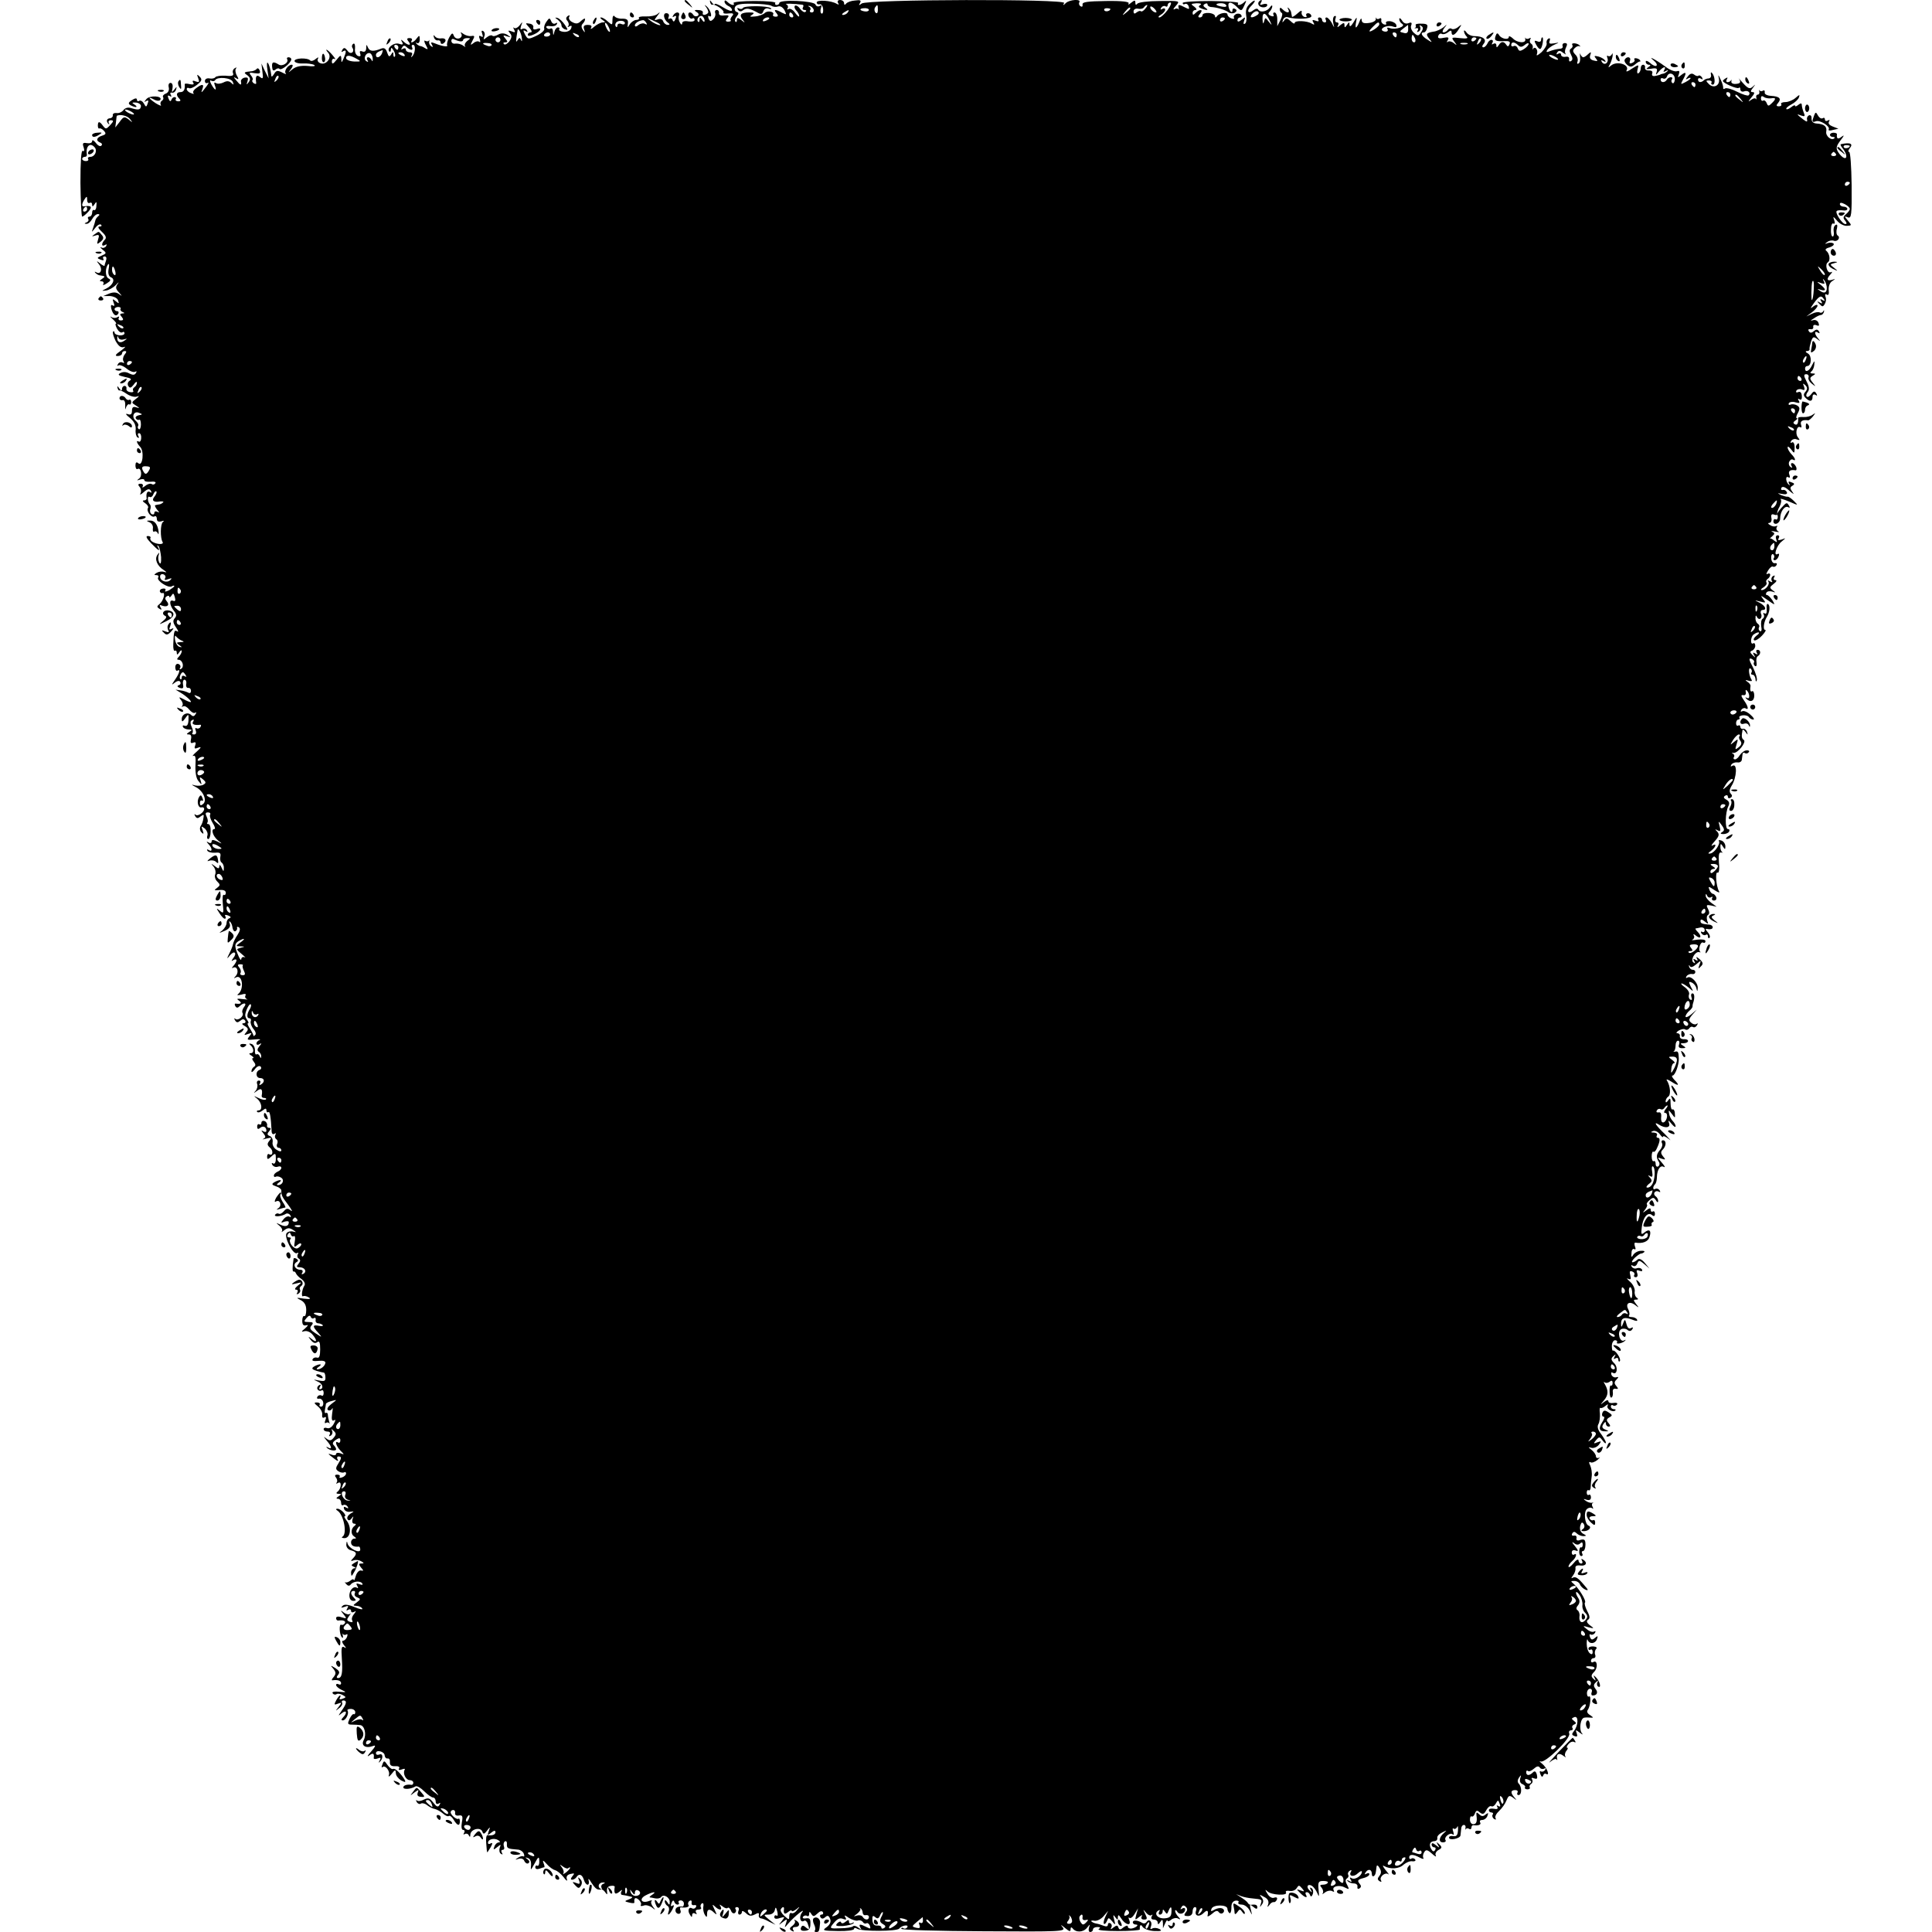 <?xml version="1.0" standalone="no"?>
<!DOCTYPE svg PUBLIC "-//W3C//DTD SVG 20010904//EN"
 "http://www.w3.org/TR/2001/REC-SVG-20010904/DTD/svg10.dtd">
<svg version="1.0" xmlns="http://www.w3.org/2000/svg"
 width="776pt" height="776pt" viewBox="0 0 776 776"
 preserveAspectRatio="xMidYMid meet">
<g transform="translate(0,776) scale(0.1,-0.1)"
fill="#000000" stroke="none">
<path d="M2750 7756 c0 -2 8 -10 18 -17 15 -13 16 -12 3 4 -13 16 -21 21 -21
13z"/>
<path d="M2852 7752 c2 -8 6 -12 8 -11 10 5 50 -22 46 -30 -3 -5 6 -7 20 -5
19 2 23 -1 15 -10 -6 -7 -9 -15 -6 -18 3 -2 -2 -5 -10 -5 -11 0 -12 4 -4 14 9
10 7 13 -12 11 -15 -2 -23 2 -21 10 1 6 -3 12 -9 12 -6 0 -9 -6 -6 -13 2 -6
-1 -18 -8 -24 -10 -10 -14 -9 -19 3 -3 8 -2 13 3 9 14 -8 6 24 -9 38 -12 10
-12 9 -2 -4 6 -9 9 -19 5 -22 -9 -9 -24 -9 -20 1 2 8 -6 12 -25 12 -10 0 -9
-3 1 -9 8 -5 9 -11 3 -15 -6 -3 -13 -2 -17 4 -10 16 -25 12 -19 -5 4 -8 10
-12 15 -9 5 3 9 0 9 -6 0 -6 -11 -8 -25 -6 -15 3 -25 0 -25 -7 0 -8 -4 -7 -9
2 -5 8 -7 20 -4 28 6 16 -13 18 -23 1 -4 -7 -3 -8 4 -4 8 5 10 1 5 -10 -4 -11
-8 -13 -11 -6 -2 7 -8 10 -13 7 -5 -4 -6 0 -3 8 3 8 -1 14 -10 14 -15 0 -10
-27 8 -39 7 -5 7 -8 -2 -8 -7 0 -15 6 -18 14 -3 9 -12 12 -22 8 -15 -5 -16 -4
-2 14 13 17 13 18 0 7 -8 -6 -29 -10 -47 -9 -17 1 -30 -2 -27 -6 3 -4 -2 -8
-10 -8 -8 0 -20 -8 -26 -17 -10 -16 -10 -16 -8 2 2 15 -3 20 -22 20 -14 -1
-28 4 -32 10 -4 5 -8 -1 -8 -14 0 -23 -1 -23 -18 -8 -10 10 -23 17 -28 17 -5
0 -2 -5 6 -10 12 -8 13 -10 1 -10 -8 0 -23 -8 -34 -17 -11 -10 -17 -12 -13 -5
5 8 0 12 -13 12 -15 0 -19 -5 -15 -17 5 -15 4 -16 -5 -3 -6 9 -7 18 -1 24 6 6
10 14 10 19 0 5 -7 1 -16 -7 -12 -12 -20 -13 -35 -5 -11 5 -16 15 -13 21 4 7
2 8 -5 4 -8 -6 -9 -12 -2 -20 6 -7 7 -17 3 -21 -4 -5 -1 -5 5 -1 9 5 11 2 7
-8 -3 -9 -16 -15 -29 -14 -13 1 -21 6 -19 10 3 4 1 8 -5 8 -5 0 -12 -8 -14
-17 -4 -17 -5 -17 -6 0 0 10 -5 16 -10 12 -5 -3 -12 -1 -16 4 -3 6 3 8 15 6
11 -2 23 1 26 7 4 7 2 8 -5 4 -6 -4 -14 0 -17 9 -6 14 -8 14 -19 -2 -7 -9 -11
-22 -9 -28 3 -6 -11 -19 -30 -28 -34 -16 -36 -16 -47 4 -9 17 -8 20 2 14 8 -5
10 -4 5 4 -4 6 -12 8 -18 5 -8 -5 -9 -1 -5 12 7 18 6 18 -6 2 -8 -10 -18 -14
-22 -10 -5 4 -4 1 0 -7 6 -11 4 -13 -10 -7 -14 5 -16 4 -7 -7 9 -10 8 -18 -2
-33 -8 -10 -18 -16 -22 -11 -4 4 -2 7 6 7 10 0 10 3 0 15 -11 13 -10 15 6 9
17 -5 18 -5 2 6 -12 7 -24 8 -37 1 -10 -6 -21 -8 -24 -4 -4 3 -13 0 -22 -7
-13 -11 -14 -10 -10 3 4 8 2 18 -4 22 -7 4 -8 0 -4 -11 4 -12 3 -15 -5 -10 -8
5 -10 1 -5 -11 3 -10 3 -15 -2 -11 -4 4 -15 2 -23 -5 -13 -10 -14 -9 -4 10 10
18 9 21 -6 18 -9 -1 -23 3 -31 9 -11 8 -13 8 -8 0 4 -7 0 -15 -8 -18 -9 -3
-18 1 -22 10 -5 14 -8 12 -19 -7 -7 -13 -10 -27 -8 -31 5 -8 -21 -4 -50 8 -15
6 -17 4 -11 -6 5 -8 4 -11 -3 -6 -6 4 -10 12 -8 19 1 7 1 9 -1 4 -3 -4 -9 -4
-15 -1 -5 4 -5 -4 2 -16 10 -18 10 -21 -2 -14 -7 5 -16 9 -20 9 -3 0 -10 4
-15 9 -4 5 -3 7 2 3 6 -3 11 3 11 14 0 18 -2 18 -12 5 -11 -16 -29 -23 -20 -8
3 5 -1 9 -9 9 -11 0 -12 -4 -4 -14 14 -17 -2 -17 -20 0 -11 10 -12 9 -6 -2 6
-10 2 -12 -12 -7 -21 7 -52 -18 -39 -31 3 -3 6 0 6 8 1 10 4 8 11 -4 6 -10 8
-21 5 -24 -3 -4 -6 0 -6 8 0 12 -2 12 -9 0 -7 -11 -10 -9 -16 8 -5 16 -12 20
-23 16 -32 -13 -47 -12 -54 4 -6 14 -7 13 -7 -3 -1 -12 -6 -16 -15 -13 -10 4
-13 1 -9 -9 3 -9 0 -12 -9 -9 -9 4 -14 16 -12 31 1 13 -2 22 -7 18 -5 -3 -7
-10 -4 -15 12 -18 -7 -31 -19 -13 -10 13 -15 14 -21 4 -5 -9 -4 -11 3 -6 14 8
14 -1 2 -29 -8 -18 -9 -19 -9 -1 -1 16 -3 16 -19 -4 -14 -18 -19 -19 -19 -7 0
9 5 13 11 10 6 -4 2 3 -8 15 -20 24 -36 31 -17 9 15 -19 -9 -50 -32 -41 -9 3
-14 11 -10 18 4 7 1 7 -9 -1 -8 -7 -18 -10 -22 -6 -11 12 -63 10 -63 -2 0 -6
15 -11 33 -10 18 1 39 -2 46 -6 8 -5 -4 -7 -27 -4 -27 2 -46 -2 -60 -13 -19
-16 -19 -16 -6 1 7 9 9 17 3 17 -15 0 -33 -26 -24 -35 4 -4 -3 -3 -15 4 -18 9
-24 8 -32 -6 -6 -10 -11 -13 -11 -8 -3 26 -9 47 -15 53 -3 4 -4 -9 -1 -28 l5
-35 -15 30 -14 30 4 -33 c4 -28 2 -31 -10 -21 -14 11 -19 2 -15 -24 1 -5 -3
-5 -9 -2 -6 4 -9 10 -6 13 3 3 1 11 -6 19 -9 11 -7 13 15 9 20 -3 24 -1 20 11
-3 8 -9 11 -12 6 -3 -4 -12 -8 -18 -9 -34 -3 -36 -5 -20 -16 13 -10 14 -17 6
-28 -9 -12 -10 -12 -5 3 4 14 2 17 -12 15 -9 -2 -16 -10 -14 -16 3 -17 -3 -15
-19 5 -12 14 -12 15 -1 9 11 -7 12 -4 3 11 -6 11 -7 24 -3 28 4 5 2 5 -5 1 -7
-4 -10 -13 -7 -20 4 -10 -4 -13 -30 -10 -20 1 -38 -2 -41 -6 -3 -5 -14 -7 -24
-5 -10 2 -18 -3 -18 -10 0 -8 5 -11 11 -8 6 4 4 -2 -4 -13 -22 -29 -24 -30
-17 -11 8 20 -1 21 -25 3 -10 -7 -15 -16 -11 -20 4 -4 0 -4 -10 0 -9 3 -17 10
-17 16 0 5 4 7 9 4 5 -3 20 3 32 13 20 16 22 22 11 33 -11 11 -12 10 -6 -6 6
-16 4 -18 -10 -13 -11 5 -15 3 -10 -5 5 -7 0 -9 -14 -6 -12 3 -21 3 -20 -1 2
-20 -4 -31 -17 -31 -17 0 -19 -12 -5 -26 7 -7 6 -11 -4 -11 -8 0 -13 4 -10 9
3 4 1 8 -5 8 -5 0 -11 -5 -13 -12 -3 -7 -7 -5 -11 6 -5 11 -3 15 5 10 7 -4 8
-3 4 5 -4 7 -2 10 5 9 6 -2 14 4 16 12 4 13 3 13 -7 0 -10 -13 -11 -12 -7 6 2
12 -1 21 -8 21 -7 0 -10 -8 -7 -19 2 -10 -2 -20 -12 -24 -9 -3 -14 -10 -11
-14 3 -5 1 -11 -5 -15 -6 -4 -7 -11 -4 -17 4 -5 -5 -2 -20 7 -30 20 -35 30 -7
15 11 -6 22 -6 25 -1 10 16 -43 19 -56 3 -10 -12 -10 -14 -1 -8 9 5 11 2 6
-10 -5 -15 -7 -15 -15 0 -5 9 -13 14 -19 11 -5 -4 -9 -1 -9 4 0 8 -7 7 -20 -1
-14 -9 -16 -14 -7 -20 7 -4 17 -8 22 -8 6 0 3 5 -5 10 -12 7 -10 9 6 8 12 -1
21 -8 20 -15 -2 -15 -11 -16 -40 -7 -12 4 -24 0 -30 -8 -6 -8 -19 -14 -28 -12
-10 1 -16 -3 -15 -9 1 -6 -4 -11 -10 -12 -15 0 -18 -13 -7 -23 4 -4 4 -2 1 4
-3 6 0 11 8 11 12 0 12 -4 -2 -19 -16 -17 -18 -18 -29 -4 -14 20 -21 20 -21 1
0 -8 3 -13 6 -11 3 2 12 -2 18 -9 10 -11 9 -15 -7 -20 -23 -7 -26 -21 -7 -28
6 -2 9 -8 4 -12 -4 -5 -14 0 -22 11 -8 10 -15 14 -15 7 0 -7 -9 -10 -21 -8
-16 3 -19 0 -13 -17 4 -12 2 -18 -4 -14 -6 3 -9 -44 -9 -129 1 -74 4 -135 7
-135 4 0 15 9 25 20 17 19 12 26 -18 21 -10 -1 -9 11 3 29 8 13 10 12 10 -3 0
-10 5 -15 10 -12 6 3 10 0 10 -7 0 -9 3 -9 10 2 7 12 9 10 7 -7 0 -12 -5 -19
-9 -17 -4 3 -8 -2 -8 -10 0 -9 -5 -16 -11 -16 -5 0 -8 -4 -5 -9 4 -5 0 -12 -6
-14 -10 -4 -10 -6 -1 -6 7 -1 17 8 23 19 6 11 16 20 23 20 7 0 8 -3 2 -8 -5
-4 -11 -11 -12 -17 -1 -5 -5 -19 -9 -30 -7 -20 -7 -20 9 0 8 11 19 17 23 12 4
-4 1 -7 -6 -7 -9 0 -5 -8 9 -21 16 -15 20 -24 12 -32 -15 -15 -14 -30 1 -21 7
4 8 3 4 -5 -4 -6 -13 -9 -19 -5 -7 3 -4 -1 5 -9 17 -13 16 -15 -4 -24 -19 -8
-20 -10 -4 -16 10 -4 15 -3 11 3 -3 6 -1 10 5 10 7 0 9 -7 6 -16 -3 -9 -6 -18
-6 -21 0 -3 -8 1 -17 8 -16 13 -17 12 -5 -3 15 -19 7 -42 -11 -32 -7 4 -8 3
-4 -2 5 -5 13 -10 18 -10 22 -3 23 -5 9 -14 -11 -7 -11 -10 -2 -10 7 0 10 -5
7 -11 -4 -6 2 -5 14 3 16 10 18 14 6 20 -13 8 -13 43 0 57 4 3 4 -6 1 -21 -3
-17 1 -28 10 -32 18 -7 8 -31 -19 -45 -20 -10 -20 -10 -2 -8 11 1 29 11 40 22
11 12 14 14 8 5 -10 -13 -9 -20 5 -35 13 -15 14 -16 1 -7 -11 9 -24 9 -40 3
l-24 -10 26 0 c15 -1 30 -8 33 -17 5 -14 4 -15 -9 -4 -13 11 -14 10 -9 -5 5
-12 4 -16 -3 -12 -7 5 -9 0 -6 -13 7 -25 19 -34 28 -20 3 5 1 10 -4 10 -6 0
-11 4 -11 8 0 5 7 9 15 9 8 0 12 -4 9 -8 -2 -4 2 -10 8 -12 10 -4 9 -6 -1 -6
-10 -1 -11 -4 -2 -14 8 -10 7 -14 -4 -14 -8 0 -11 5 -8 10 3 6 1 7 -6 3 -6 -4
-18 -4 -24 1 -7 4 -4 0 6 -9 11 -10 16 -18 13 -18 -4 0 -2 -9 4 -20 6 -11 15
-18 21 -15 5 4 9 2 9 -4 0 -5 -9 -9 -20 -8 -11 1 -20 6 -20 11 0 5 -3 7 -6 4
-3 -4 2 -20 10 -37 12 -21 21 -29 34 -25 9 4 4 -3 -13 -15 -22 -15 -25 -21
-12 -21 9 0 17 5 17 10 0 6 5 10 11 10 8 0 8 -4 -1 -15 -6 -8 -8 -20 -4 -26 4
-7 3 -9 -4 -5 -6 3 -14 1 -18 -6 -4 -7 -4 -10 1 -6 4 4 19 -1 33 -12 13 -11
29 -17 35 -13 6 3 7 1 3 -5 -5 -9 -13 -9 -27 -2 -12 7 -25 7 -35 2 -13 -7 -9
-10 17 -16 25 -5 30 -9 20 -15 -8 -5 -10 -14 -6 -21 6 -10 11 -9 22 5 7 11 13
14 13 8 0 -7 -5 -15 -10 -18 -6 -4 -8 -10 -5 -15 3 -4 -3 -7 -12 -5 -10 1 -17
8 -15 14 1 6 -2 11 -8 11 -5 0 -10 -6 -10 -12 0 -9 -4 -8 -11 2 -7 10 -9 11
-7 2 2 -8 6 -12 8 -10 3 1 16 -5 29 -14 13 -9 31 -14 40 -11 12 4 11 2 -3 -9
-19 -15 -19 -15 0 -27 16 -10 16 -12 1 -7 -12 4 -17 0 -17 -14 0 -14 -5 -18
-18 -13 -10 3 -6 -3 9 -15 18 -15 25 -29 24 -47 -2 -14 2 -28 7 -32 7 -3 8 -1
4 5 -4 7 -3 12 3 12 5 0 9 -9 8 -19 0 -11 -5 -17 -9 -15 -13 8 -9 -6 5 -21 17
-17 10 -80 -7 -66 -8 7 -12 4 -12 -9 0 -10 4 -16 8 -14 15 9 21 -28 7 -38 -11
-8 -10 -9 4 -4 9 3 17 2 17 -3 0 -5 11 -7 25 -6 14 2 23 -1 19 -6 -3 -5 -10
-7 -15 -3 -5 3 -17 0 -26 -8 -9 -7 -14 -8 -10 -2 3 6 0 11 -8 11 -11 0 -12 -4
-4 -13 6 -7 7 -19 3 -26 -4 -7 2 -5 13 5 16 14 23 15 29 6 4 -8 3 -10 -4 -5
-11 6 -16 -6 -13 -26 0 -5 -5 -8 -11 -8 -7 0 -5 -5 5 -11 9 -6 15 -15 11 -20
-7 -13 15 -41 27 -33 5 3 9 -2 9 -10 0 -10 6 -13 18 -10 10 4 13 2 6 -3 -10
-8 -11 -63 -1 -80 7 -11 -22 -11 -41 1 -7 4 -10 11 -8 15 3 4 -2 8 -10 8 -10
0 -6 -9 13 -29 29 -30 39 -36 27 -15 -4 7 -3 8 2 4 5 -5 9 -25 11 -45 1 -22
-2 -31 -7 -22 -4 7 -6 20 -3 29 4 13 3 14 -5 2 -12 -17 -1 -44 26 -61 13 -9
13 -10 1 -7 -9 3 -22 1 -30 -4 -11 -7 -11 -9 -1 -9 7 0 11 -4 7 -10 -7 -12 41
-44 55 -35 5 3 10 4 10 1 0 -3 -10 -10 -21 -17 -13 -6 -19 -7 -15 -1 3 6 -1 9
-9 8 -9 -1 -14 -6 -13 -12 2 -5 7 -8 11 -6 13 4 3 -32 -12 -44 -11 -9 -12 -12
-1 -19 9 -6 11 -4 5 5 -6 10 -4 12 7 7 21 -7 31 3 17 19 -7 8 -7 14 1 19 5 3
10 3 10 -2 0 -4 4 -2 9 5 6 11 9 9 13 -6 4 -14 2 -19 -7 -15 -17 6 -14 -19 4
-41 10 -12 11 -20 3 -29 -9 -10 -7 -19 5 -37 9 -13 11 -20 5 -16 -12 7 -14 3
-16 -51 -1 -17 2 -29 6 -27 5 3 8 -1 8 -8 0 -9 3 -9 10 2 5 8 10 10 10 5 0 -6
-5 -16 -12 -23 -8 -8 -8 -12 -1 -12 16 0 24 -28 11 -36 -6 -4 -8 -3 -5 3 4 6
1 13 -6 16 -7 3 -13 -3 -13 -13 0 -10 4 -16 8 -14 14 9 9 -10 -9 -36 -15 -22
-15 -23 -1 -12 10 8 19 9 22 3 3 -5 1 -11 -6 -13 -8 -3 -6 -7 4 -11 13 -4 16
-1 13 14 -2 10 1 19 6 19 5 0 9 -8 7 -17 -2 -10 2 -17 8 -16 6 1 11 -4 11 -12
0 -8 -5 -11 -11 -7 -6 3 -20 8 -31 9 l-20 3 20 -12 c24 -14 49 -38 40 -38 -3
0 -16 5 -28 12 -19 10 -20 9 -10 -4 7 -8 9 -19 5 -23 -4 -5 -2 -5 4 -2 6 3 16
-3 24 -13 8 -10 18 -16 23 -13 6 4 7 1 2 -6 -5 -9 -11 -9 -17 -3 -14 14 -38 4
-38 -16 0 -13 3 -12 14 3 13 19 14 18 13 -8 -1 -18 -6 -25 -15 -22 -7 3 -10 0
-7 -5 3 -6 14 -10 23 -10 15 0 15 -2 2 -10 -12 -8 -12 -10 -1 -10 8 0 11 -7 8
-19 -3 -14 -1 -18 9 -14 10 4 12 0 8 -11 -5 -13 -2 -15 12 -9 14 5 13 1 -6
-16 -14 -12 -20 -20 -13 -17 8 4 10 -8 8 -39 -1 -28 3 -52 12 -62 14 -17 14
-17 9 1 -6 16 -4 17 9 6 13 -11 13 -15 3 -21 -7 -5 -22 -6 -33 -4 -18 5 -18 4
1 -6 30 -15 47 -54 30 -68 -9 -8 -13 -7 -13 4 0 8 4 12 9 9 4 -3 5 2 1 11 -4
12 -8 13 -13 4 -11 -16 -5 -45 9 -42 6 2 11 -1 11 -6 0 -14 -26 -32 -35 -23
-5 4 -5 1 -1 -6 6 -10 11 -10 22 -1 12 9 14 8 11 -7 -1 -11 -6 -25 -11 -32 -5
-8 -3 -19 3 -25 9 -9 10 -7 5 8 -7 18 -6 18 9 7 8 -8 13 -20 10 -28 -3 -8 -1
-14 4 -14 4 0 9 14 9 30 1 17 -3 30 -9 30 -6 0 -7 3 -4 6 3 4 2 14 -3 24 -6
12 -5 17 5 17 8 0 12 -4 9 -9 -3 -5 2 -20 10 -33 9 -14 12 -25 7 -25 -15 0 -6
-29 15 -46 18 -14 18 -15 -3 -4 -17 8 -23 8 -23 0 0 -6 -6 -8 -12 -4 -10 6
-10 4 0 -7 15 -16 16 -33 0 -23 -6 4 -8 3 -5 -3 4 -6 18 -9 31 -8 19 2 24 -1
21 -16 -2 -10 0 -21 6 -24 5 -4 9 -14 8 -23 0 -14 -2 -13 -9 3 -5 11 -9 14 -9
6 -1 -11 -4 -11 -18 0 -16 12 -17 12 -5 -2 7 -9 10 -23 6 -32 -3 -8 1 -21 9
-28 12 -12 12 -15 -1 -25 -14 -10 -12 -11 9 -9 16 2 26 -2 26 -11 0 -7 -4 -11
-8 -8 -5 2 -6 -14 -4 -37 4 -37 3 -40 -12 -27 -15 12 -15 11 -2 -9 8 -13 17
-23 22 -23 4 0 5 4 2 10 -4 6 1 7 11 3 11 -4 13 -8 6 -11 -7 -2 -12 -11 -12
-19 0 -9 -8 -22 -17 -30 -16 -12 -15 -12 9 -2 18 8 25 17 21 28 -4 9 -3 13 1
9 4 -3 9 -14 10 -25 2 -10 7 -16 12 -13 5 3 8 9 6 13 -1 5 2 6 8 2 6 -4 4 -15
-6 -30 -9 -13 -17 -30 -18 -37 -1 -7 -8 -24 -15 -38 -11 -22 -10 -23 2 -8 8
10 17 15 20 11 4 -3 1 -13 -6 -21 -9 -13 -9 -14 1 -8 6 4 12 3 12 -1 0 -5 -6
-15 -12 -22 -8 -9 -8 -11 -2 -8 17 9 25 -18 11 -33 -9 -10 -9 -11 0 -6 27 15
35 -48 9 -67 -6 -5 0 -5 13 -2 15 5 21 3 17 -3 -3 -6 -1 -12 6 -15 7 -2 0 -2
-17 0 -23 3 -27 2 -15 -6 14 -10 7 -15 -13 -12 -5 1 -5 -4 -2 -10 5 -8 10 -8
18 0 16 16 31 13 17 -4 -6 -8 -9 -18 -6 -23 8 -13 -18 -34 -29 -24 -5 4 -5 1
-1 -6 6 -10 11 -10 21 -2 9 8 15 8 20 0 3 -5 0 -10 -7 -10 -8 0 -6 -5 5 -11
14 -8 16 -14 6 -25 -10 -12 -9 -13 7 -7 17 6 17 5 6 -9 -12 -15 -10 -16 20
-13 18 2 27 1 21 -2 -7 -2 -13 -9 -13 -14 0 -6 6 -7 12 -3 10 6 10 4 0 -8 -9
-11 -10 -18 -2 -23 5 -3 10 -12 9 -18 0 -9 -2 -8 -6 1 -2 6 -8 10 -13 7 -4 -2
-7 5 -6 17 0 12 -6 23 -14 25 -9 3 -11 1 -5 -4 15 -12 17 -33 2 -33 -8 0 -7
-4 3 -10 8 -5 11 -10 6 -10 -5 0 -3 -6 3 -14 8 -10 9 -16 1 -21 -5 -3 -10 -11
-10 -18 0 -6 6 -2 14 9 8 11 18 15 23 10 4 -5 2 -11 -4 -13 -18 -6 -16 -33 2
-33 18 0 20 -16 3 -26 -7 -4 -8 -3 -4 4 4 7 2 12 -4 12 -7 0 -10 -6 -7 -14 3
-7 0 -20 -6 -27 -10 -11 -9 -11 6 0 17 13 23 6 18 -21 0 -5 4 -8 11 -8 6 0 9
-3 6 -6 -4 -3 -17 -1 -30 6 -21 10 -21 10 -5 -3 19 -16 23 -47 5 -47 -6 0 -8
-3 -5 -6 4 -4 13 -1 22 6 11 9 15 9 15 1 0 -7 3 -10 8 -8 6 5 10 -20 13 -76 0
-10 5 -15 11 -11 6 4 8 3 4 -4 -3 -6 -2 -13 3 -17 6 -3 8 -12 4 -20 -3 -8 0
-15 6 -15 6 0 11 -5 11 -10 0 -6 -7 -6 -19 2 -11 6 -18 20 -16 30 2 11 -3 22
-11 25 -11 4 -12 9 -3 19 8 10 8 14 0 14 -6 0 -10 5 -8 11 1 6 -4 14 -10 16
-7 3 -13 0 -13 -7 0 -6 -4 -9 -8 -6 -5 3 -9 -1 -9 -9 0 -10 4 -12 12 -5 12 10
25 4 25 -12 0 -5 -6 -6 -12 -2 -10 6 -10 4 0 -8 10 -13 10 -17 0 -22 -7 -3 -2
-3 12 1 21 5 23 4 12 -9 -10 -12 -9 -18 3 -28 14 -12 11 -35 -4 -26 -4 3 -8
-1 -8 -9 0 -13 3 -13 17 0 16 15 18 14 18 -9 0 -15 -5 -23 -11 -19 -6 4 -7 1
-3 -6 5 -7 14 -10 22 -7 8 3 14 1 14 -5 0 -5 -7 -12 -15 -15 -8 -4 -15 -10
-15 -16 0 -5 4 -7 8 -4 4 2 14 1 21 -4 15 -9 6 -30 -12 -30 -7 0 -6 4 3 10 8
5 11 10 5 10 -5 0 -16 -4 -24 -9 -11 -7 -9 -10 8 -16 11 -3 21 -11 21 -16 0
-20 2 -25 28 -59 14 -19 19 -29 10 -22 -12 10 -18 9 -28 -3 -7 -8 -16 -13 -20
-10 -5 3 -11 1 -15 -4 -6 -10 27 -7 44 4 5 3 13 0 17 -6 4 -7 3 -9 -3 -6 -6 4
-17 -1 -24 -10 -12 -15 -12 -16 3 -10 10 3 18 3 18 -2 0 -16 -13 -20 -34 -10
-19 9 -19 9 -4 -4 10 -8 14 -18 10 -23 -4 -4 1 -3 10 5 13 10 21 10 35 1 14
-9 14 -10 2 -7 -9 3 -21 1 -27 -5 -14 -14 26 -91 41 -81 6 3 7 1 3 -5 -3 -6
-2 -14 4 -17 8 -5 7 -11 -1 -21 -9 -11 -8 -14 4 -14 21 0 31 -17 16 -26 -8 -4
-9 -3 -5 4 4 7 1 12 -8 12 -20 0 -31 20 -16 30 9 5 9 9 1 14 -6 4 -12 4 -12
-1 -5 -32 -5 -52 0 -50 3 1 8 -2 10 -8 2 -5 12 -16 23 -23 10 -8 15 -18 11
-25 -11 -17 -14 -49 -5 -43 4 2 14 0 22 -5 11 -6 4 -8 -20 -5 -31 5 -32 4 -12
-6 15 -8 22 -20 22 -40 0 -16 -4 -27 -8 -24 -4 2 -8 -6 -8 -19 0 -16 5 -21 16
-18 10 3 8 -1 -5 -13 -15 -12 -16 -15 -3 -11 9 3 23 -2 32 -12 21 -24 20 -37
-1 -20 -16 13 -17 12 -4 -4 9 -11 17 -14 25 -8 9 7 12 -1 12 -29 0 -26 -4 -36
-12 -33 -7 2 -15 0 -18 -6 -5 -7 4 -9 23 -7 18 2 29 -1 28 -8 -2 -13 -18 -26
-32 -26 -5 0 -3 5 5 10 8 5 11 10 5 10 -5 0 -16 -4 -24 -9 -11 -7 -8 -11 10
-17 13 -4 26 -7 29 -7 3 1 7 -7 7 -18 1 -16 -3 -18 -25 -14 -26 5 -26 5 -4 -5
19 -8 23 -30 6 -30 -3 0 -2 5 2 12 4 7 3 8 -5 4 -6 -4 -9 -12 -5 -17 3 -5 10
-7 15 -4 5 4 9 -1 9 -10 0 -9 -4 -14 -9 -10 -5 3 -13 1 -16 -5 -4 -6 -1 -9 6
-8 7 2 15 -5 17 -14 2 -10 -2 -18 -8 -18 -6 0 -9 4 -6 8 3 5 -2 9 -11 9 -13 0
-12 -3 4 -16 11 -9 19 -24 17 -34 -1 -10 2 -14 9 -10 7 4 8 0 4 -11 -4 -9 -3
-15 2 -11 5 3 11 2 14 -2 2 -5 2 -1 -1 7 -2 8 -5 20 -5 27 0 7 -4 10 -8 8 -4
-3 -6 3 -4 12 2 10 4 21 4 24 1 4 11 9 24 12 22 6 22 6 -2 -12 -14 -11 -20
-21 -13 -25 6 -3 13 0 16 6 3 7 3 -2 0 -20 -3 -23 -1 -31 7 -27 8 5 8 1 -1
-15 -7 -12 -17 -19 -26 -16 -8 3 -14 1 -14 -4 0 -6 7 -10 16 -10 9 0 12 -5 8
-12 -4 -7 -3 -8 5 -4 6 4 8 13 5 19 -5 9 -3 9 6 0 11 -10 11 -15 0 -28 -10
-12 -16 -13 -29 -3 -13 10 -12 8 1 -8 21 -24 23 -38 6 -28 -7 4 -9 3 -5 -1 10
-11 37 -15 37 -6 0 4 -4 11 -10 17 -6 6 -3 13 9 21 14 9 18 8 18 -3 0 -7 -4
-11 -9 -8 -15 10 -8 -14 9 -32 17 -17 17 -18 0 -11 -9 3 -17 2 -17 -3 0 -5 -8
-7 -17 -3 -19 7 -18 5 11 -17 13 -10 17 -10 12 -2 -4 6 -2 12 3 12 14 0 14 -6
-1 -30 -11 -17 -10 -22 2 -30 8 -5 18 -6 22 -4 4 3 8 1 8 -4 0 -6 -7 -13 -16
-16 -8 -3 -13 -2 -10 2 3 5 -1 9 -9 9 -10 0 -12 -4 -5 -12 5 -7 6 -16 2 -20
-4 -5 -1 -5 6 -1 16 9 13 -25 -3 -36 -6 -5 -4 -8 5 -8 13 0 13 -1 0 -10 -10
-6 -11 -10 -2 -10 6 0 12 -7 12 -16 0 -8 4 -13 9 -9 5 3 13 0 17 -6 5 -8 3 -9
-6 -4 -8 5 -11 3 -8 -6 3 -8 14 -13 24 -11 18 2 18 2 1 -8 -9 -6 -15 -16 -11
-22 4 -7 10 -5 16 3 8 11 9 10 4 -3 -3 -11 0 -18 7 -18 7 0 8 -3 2 -8 -16 -11
-17 -34 -3 -43 10 -7 10 -9 1 -9 -7 0 -13 -7 -13 -15 0 -13 11 -19 31 -17 3 1
6 -5 6 -12 0 -18 -45 4 -51 24 -2 11 -4 10 -5 -3 -1 -11 7 -21 19 -24 23 -6
25 -14 8 -32 -11 -11 -10 -13 3 -8 9 3 22 1 30 -4 12 -7 12 -9 0 -9 -11 0 -11
-3 -1 -16 11 -12 11 -15 0 -12 -7 2 -17 -8 -21 -22 -4 -14 -7 -21 -8 -16 -1 5
-7 3 -14 -3 -8 -6 -17 -9 -21 -6 -3 3 -1 -1 4 -7 7 -8 13 -9 18 -3 10 14 39
17 47 5 4 -6 -1 -7 -11 -3 -13 5 -15 3 -9 -7 5 -8 4 -11 -2 -7 -6 4 -15 1 -21
-6 -14 -18 -11 -47 7 -47 12 0 12 3 3 12 -15 15 -15 28 -1 28 5 0 7 -5 4 -10
-3 -6 1 -13 10 -16 14 -6 14 -8 -2 -20 -16 -12 -17 -13 -1 -14 9 0 20 -5 23
-11 4 -5 -10 -3 -31 6 -27 11 -41 12 -48 5 -8 -8 -6 -9 8 -4 15 6 17 4 11 -6
-5 -9 -4 -11 3 -6 7 4 12 2 12 -4 0 -6 5 -8 13 -4 8 6 8 3 -1 -9 -8 -9 -11
-21 -7 -26 3 -7 0 -8 -10 -5 -13 5 -13 9 -3 23 7 9 8 13 4 9 -5 -4 -16 -2 -25
5 -14 11 -15 10 -1 -7 14 -18 13 -18 -8 -12 -13 5 -22 3 -22 -3 0 -6 3 -10 8
-10 20 3 33 -2 27 -11 -4 -6 -10 -8 -14 -6 -10 6 -8 -40 2 -50 4 -5 6 -2 4 6
-2 8 -2 12 0 7 3 -4 9 -5 14 -2 5 4 6 -1 3 -9 -3 -9 -11 -16 -16 -16 -6 0 -4
-8 3 -17 11 -13 11 -15 1 -9 -10 6 -12 -3 -9 -46 4 -58 0 -78 -15 -78 -7 0 -7
5 0 13 8 10 5 16 -11 27 -20 12 -21 12 -8 -3 11 -14 11 -20 1 -33 -8 -8 -9
-14 -4 -13 19 3 34 -1 34 -12 0 -5 -4 -7 -10 -4 -5 3 -10 2 -10 -3 0 -5 10
-14 23 -20 20 -9 19 -10 -11 -7 -18 2 -30 0 -26 -6 3 -5 10 -7 15 -4 5 4 16 2
25 -3 15 -8 15 -10 0 -15 -10 -4 -15 -3 -11 3 3 6 4 10 1 10 -3 0 -10 -9 -16
-20 -9 -17 -8 -19 7 -13 16 6 17 5 3 -13 -14 -18 -14 -18 2 -5 10 7 15 17 12
22 -3 5 0 9 5 9 15 0 14 -12 -6 -40 -16 -24 -16 -24 0 -11 19 15 23 1 5 -17
-8 -8 -8 -12 -1 -12 12 0 26 28 19 39 -3 4 3 7 13 7 10 0 18 -6 18 -13 0 -7
-3 -10 -6 -8 -4 2 -11 -7 -17 -19 -9 -20 -8 -23 10 -23 12 0 26 -1 33 -2 17
-2 26 -37 14 -60 -12 -22 7 -35 37 -24 13 5 11 -1 -8 -23 -14 -15 -17 -22 -7
-15 15 12 21 9 18 -11 0 -4 7 -4 16 -1 12 5 14 3 8 -8 -5 -8 -4 -11 0 -6 15
13 14 36 -1 30 -8 -3 -14 -1 -14 5 0 16 35 7 35 -9 1 -8 6 -13 12 -12 6 1 10
-5 9 -15 -1 -12 6 -17 21 -16 13 1 20 -3 16 -9 -4 -6 0 -8 11 -4 9 4 15 3 11
-2 -8 -14 5 -41 21 -41 8 0 14 -5 14 -10 0 -6 -3 -9 -7 -9 -18 3 -33 -2 -33
-10 0 -10 32 -7 49 4 6 3 21 -6 35 -20 14 -14 30 -25 36 -25 5 0 10 -7 10 -16
0 -9 5 -12 12 -8 7 5 8 3 3 -6 -6 -10 -12 -7 -25 10 -14 18 -20 20 -37 12 -11
-6 -24 -8 -28 -4 -5 4 -5 1 -1 -6 4 -7 12 -10 17 -6 5 3 17 0 25 -7 9 -7 23
-14 31 -15 8 -2 23 -10 32 -18 10 -9 20 -13 24 -10 3 3 12 -3 19 -15 15 -25
25 -27 25 -6 0 8 -3 13 -5 10 -7 -6 -32 15 -32 26 0 5 5 9 10 9 6 0 9 -6 8
-12 -2 -8 5 -12 15 -10 14 2 17 -2 12 -28 -3 -18 -1 -30 5 -30 6 0 8 -5 4 -12
-4 -6 -3 -8 4 -4 5 3 13 0 15 -6 4 -8 6 -7 6 3 1 22 40 32 48 13 4 -12 8 -12
19 3 13 17 14 17 7 -2 -6 -18 -5 -18 10 -6 11 9 17 10 17 2 0 -10 -13 -15 -32
-12 -5 0 -7 -15 -5 -34 1 -19 3 -35 4 -35 1 0 7 10 14 21 8 15 8 19 0 15 -6
-4 -11 -3 -11 2 0 15 25 21 41 11 8 -5 9 -9 3 -9 -7 0 -15 -7 -18 -16 -6 -15
-4 -15 11 -3 15 12 16 12 10 -3 -3 -10 -1 -20 5 -24 7 -4 8 -3 4 4 -4 7 -3 12
3 12 6 0 8 6 5 14 -3 8 -1 17 4 20 5 3 9 -2 8 -11 -1 -17 3 -19 43 -22 10 0
22 -8 25 -17 3 -8 2 -13 -2 -10 -4 2 -14 0 -22 -6 -12 -8 -12 -9 3 -4 11 3 20
0 23 -9 4 -8 11 -12 16 -9 6 4 5 10 -3 16 -11 8 -11 9 1 5 9 -2 14 -14 13 -28
-2 -23 -2 -23 13 4 17 32 20 33 20 8 0 -11 -4 -17 -8 -15 -4 3 -8 0 -8 -6 0
-7 7 -9 16 -6 9 3 17 6 20 6 2 0 1 8 -3 17 -5 13 -1 12 13 -4 10 -12 26 -23
34 -25 8 -2 23 -14 34 -28 10 -14 16 -18 13 -8 -4 10 1 18 14 21 17 4 18 3 8
-9 -7 -9 -8 -14 -1 -14 6 0 14 5 17 10 10 16 23 12 30 -10 3 -11 10 -20 15
-20 5 0 7 8 4 18 -3 9 3 5 12 -11 17 -25 23 -29 40 -26 4 0 11 -5 16 -13 7
-10 8 -8 6 6 -2 11 4 20 14 21 10 2 17 0 17 -3 -4 -28 1 -34 18 -21 11 10 14
10 9 2 -4 -7 -2 -14 3 -14 10 -1 18 -3 39 -8 4 -2 -2 -6 -12 -10 -19 -7 -19
-8 2 -13 12 -3 21 -3 20 1 -2 18 4 22 17 11 8 -7 12 -16 9 -21 -3 -5 2 -6 11
-3 8 4 23 0 33 -7 15 -12 16 -12 5 2 -7 9 -10 19 -6 23 4 4 0 4 -9 1 -30 -12
-43 6 -17 21 28 15 51 19 29 4 -8 -5 -13 -10 -10 -11 3 0 13 -2 22 -4 10 -2
20 1 23 5 9 14 35 0 35 -19 0 -14 -2 -14 -10 -1 -6 9 -10 10 -10 3 0 -6 5 -15
11 -18 6 -4 8 -13 5 -21 -8 -22 2 -17 15 7 7 15 8 19 0 15 -7 -5 -8 -1 -4 10
4 11 8 13 11 6 2 -7 8 -12 13 -12 6 0 8 4 5 8 -3 5 1 9 8 9 7 0 13 -6 13 -13
0 -7 -3 -13 -6 -12 -18 2 -28 -4 -28 -15 0 -8 6 -14 13 -14 7 0 10 7 7 14 -3
8 -2 13 3 12 20 -3 35 2 29 10 -3 5 -1 13 5 16 6 4 9 1 8 -7 -2 -7 3 -12 10
-10 8 1 11 -2 7 -8 -3 -6 -10 -8 -15 -5 -13 8 -20 -9 -9 -25 6 -11 9 -12 9 -2
0 7 5 10 12 6 7 -4 8 -3 4 4 -4 7 -1 12 9 12 9 0 14 4 10 9 -3 5 -1 12 4 16 6
3 8 -3 6 -13 -2 -10 1 -25 6 -33 7 -11 9 -11 9 4 0 20 11 22 29 4 11 -10 11
-8 1 13 -10 21 -10 23 1 13 17 -17 32 -17 23 0 -6 9 -5 9 8 0 8 -7 18 -10 21
-6 4 3 9 -2 13 -11 3 -9 10 -13 15 -10 5 3 7 10 4 15 -4 5 -1 9 5 9 7 0 10 -7
6 -15 -3 -8 -1 -15 4 -15 6 0 10 5 10 11 0 6 7 3 16 -5 12 -12 20 -13 35 -6
14 8 19 8 17 -2 -2 -6 2 -12 7 -13 6 0 21 -6 35 -14 l25 -12 -25 20 c-24 20
-25 21 -3 21 12 0 23 7 25 18 3 14 5 13 10 -6 3 -12 2 -20 -3 -16 -5 3 -9 0
-9 -6 0 -7 8 -9 22 -4 21 6 22 6 8 -12 -14 -18 -14 -18 4 -4 18 14 19 13 13
-5 -7 -20 -7 -20 10 0 25 29 72 66 54 43 -13 -17 -7 -43 9 -33 4 3 11 -2 14
-11 9 -24 7 -28 -8 -15 -10 9 -15 8 -19 -2 -3 -9 2 -13 16 -12 16 1 22 8 22
27 1 20 -3 25 -17 23 -10 -2 -16 0 -13 6 4 5 11 7 16 4 5 -4 9 0 9 7 0 11 2
11 9 0 7 -11 11 -10 24 2 10 10 18 12 22 6 3 -5 1 -10 -5 -10 -6 0 -8 -5 -5
-10 5 -8 11 -8 20 0 9 8 14 6 19 -7 5 -11 0 -23 -13 -33 -20 -14 -17 -15 44
-16 36 -1 65 3 65 8 0 5 6 6 13 1 18 -11 161 -11 169 1 8 12 40 18 32 5 -3 -5
-10 -7 -15 -4 -5 4 -9 2 -9 -2 0 -5 149 -9 331 -10 311 -2 330 -1 318 15 -11
13 -9 13 9 -2 17 -14 22 -16 22 -5 0 8 3 10 8 4 13 -18 43 -17 58 2 13 16 13
16 8 1 -3 -10 -1 -18 5 -18 6 0 11 5 11 10 0 6 8 10 18 10 12 0 13 -3 5 -8 -7
-5 27 -8 76 -8 49 0 89 3 89 6 -1 18 4 23 11 11 5 -8 26 -16 47 -17 28 -1 33
1 21 8 -10 5 -22 6 -29 2 -8 -5 -9 -2 -5 9 7 18 -8 33 -18 17 -4 -6 -12 -7
-18 -3 -18 11 -37 12 -37 2 0 -5 5 -9 12 -9 15 0 1 -13 -17 -16 -8 -1 -15 2
-15 8 0 6 -7 4 -17 -3 -13 -11 -17 -11 -21 -1 -3 10 -7 10 -20 0 -10 -8 -13
-9 -9 -1 4 6 3 14 -3 18 -5 3 -10 1 -10 -5 0 -8 -7 -9 -17 -5 -10 4 -23 8 -30
9 -7 1 -15 5 -19 8 -3 4 2 5 13 3 10 -1 26 7 36 19 l18 21 -11 -23 c-6 -13 -9
-26 -6 -29 3 -3 8 2 12 11 6 15 7 15 21 -1 13 -17 14 -16 8 7 -5 19 -4 22 4
10 10 -13 11 -13 11 0 1 11 4 9 13 -5 16 -26 42 -33 33 -8 -4 9 -4 14 0 10 5
-4 14 3 21 15 l14 23 -7 -25 c-6 -23 -6 -24 11 -10 11 9 16 10 11 3 -4 -8 -1
-13 9 -13 13 0 14 4 5 22 -10 21 -10 21 3 6 8 -10 18 -14 22 -10 5 4 5 1 1 -5
-4 -8 -1 -13 8 -13 9 0 16 -6 16 -12 0 -9 4 -8 10 2 8 12 10 12 11 -5 l0 -20
9 20 c5 11 9 16 9 11 1 -5 8 -3 16 4 8 6 20 8 27 4 10 -5 11 -4 1 7 -7 7 -13
18 -13 23 0 6 4 5 9 -3 9 -14 31 -7 31 10 0 6 -5 7 -12 3 -7 -5 -8 -3 -3 5 5
9 10 10 18 2 7 -7 7 -14 -1 -23 -8 -11 -6 -14 9 -14 12 0 19 7 19 18 0 10 4
18 10 18 5 0 7 -6 4 -14 -8 -21 12 -28 30 -10 15 15 21 11 16 -11 -1 -5 7 -1
18 8 13 12 22 15 27 7 3 -5 11 -8 16 -4 5 3 7 9 4 14 -6 9 -24 8 -42 -3 -9 -5
-11 -3 -7 6 6 18 64 18 64 0 0 -6 4 -14 8 -17 4 -3 8 7 8 21 -1 17 5 27 17 29
9 1 15 -2 11 -7 -3 -5 3 -9 14 -9 10 0 24 -10 31 -23 11 -22 11 -22 5 3 -6 22
-5 23 10 11 10 -9 16 -10 16 -2 0 10 -7 13 -26 10 -4 0 -10 3 -13 9 -3 5 -15
14 -26 21 l-20 13 20 -8 c11 -4 31 -8 45 -9 39 -4 40 -4 34 -22 -5 -15 -4 -15
4 -3 8 10 7 19 -1 29 -10 12 -9 13 10 2 15 -7 20 -17 17 -29 -5 -13 -4 -14 4
-4 5 8 13 13 18 12 5 -1 10 4 13 11 2 7 -2 10 -11 7 -8 -4 -20 3 -27 15 -11
18 -11 20 0 10 15 -15 83 -18 74 -4 -3 6 4 8 15 6 11 -2 23 3 28 11 8 13 10
13 22 -1 11 -13 10 -14 -6 -8 -18 6 -18 6 -2 -10 18 -19 33 -23 23 -7 -3 6 -2
10 4 10 5 0 11 -5 13 -12 3 -8 7 -6 11 5 3 9 1 19 -5 23 -7 5 -8 2 -3 -7 6
-11 5 -12 -5 -2 -16 14 -7 29 10 18 6 -4 16 -17 21 -29 7 -17 8 -15 5 14 -3
31 0 35 19 35 13 0 21 -3 18 -7 -2 -5 -11 -8 -20 -8 -12 0 -13 -3 -4 -13 6 -8
7 -18 3 -23 -4 -4 1 -2 10 5 9 7 23 9 29 5 7 -4 9 -3 6 3 -10 16 22 24 44 12
19 -9 19 -9 10 10 -8 13 -8 22 -1 26 6 4 8 10 5 15 -3 5 0 12 6 16 7 4 9 3 5
-4 -11 -18 11 -23 28 -6 9 8 16 11 16 6 0 -16 -28 -34 -41 -26 -8 5 -9 3 -4
-6 6 -9 4 -11 -6 -5 -8 5 -11 4 -6 -1 5 -5 16 -9 25 -9 9 0 16 -6 14 -13 -1
-8 2 -11 8 -7 8 5 8 11 0 20 -9 11 -6 16 14 21 14 3 26 10 26 16 0 5 -5 6 -12
2 -7 -4 -8 -3 -4 4 11 18 26 14 26 -5 0 -16 14 -10 16 8 1 5 2 15 3 22 1 7 6
5 12 -6 8 -13 7 -22 -1 -32 -8 -10 -8 -15 1 -21 7 -4 9 -3 6 3 -9 14 17 35 29
25 5 -4 0 4 -11 17 -11 14 -14 21 -6 16 25 -14 61 -12 79 6 10 8 25 15 35 13
9 -1 15 2 11 7 -3 5 -10 7 -15 4 -5 -4 -9 -1 -9 4 0 14 16 14 42 0 11 -6 18
-7 15 -2 -3 5 -2 15 3 23 7 12 13 11 31 -5 12 -11 19 -15 16 -8 -4 6 0 16 10
22 15 8 16 12 4 23 -12 11 -13 11 -6 -2 8 -13 7 -13 -8 -1 -11 9 -17 10 -17 2
0 -6 5 -11 11 -11 5 0 7 -5 3 -11 -5 -8 -10 -6 -16 5 -10 18 -4 31 15 31 7 1
11 6 10 13 -2 6 7 16 20 22 18 9 20 9 7 -2 -21 -18 -23 -38 -4 -38 8 0 13 4
10 9 -8 12 19 33 29 23 5 -4 5 1 2 11 -4 10 -3 16 2 12 5 -3 11 1 14 7 2 7 4
1 3 -13 -1 -20 -6 -26 -18 -24 -10 2 -18 0 -18 -6 0 -13 45 -4 46 9 1 7 2 19
3 27 0 8 5 15 11 15 5 0 8 -6 6 -12 -1 -7 -1 -10 1 -5 3 4 9 5 14 1 5 -3 9 0
9 5 0 6 3 10 8 10 19 -3 33 2 27 11 -3 6 0 10 8 10 8 0 18 7 21 16 5 13 4 14
-7 6 -10 -9 -17 -8 -26 1 -10 9 -12 9 -11 -3 4 -27 0 -37 -13 -37 -7 0 -13 8
-13 18 0 10 3 16 7 13 4 -2 10 3 13 12 5 13 9 14 20 4 12 -9 17 -7 26 10 6 11
15 18 20 15 5 -3 13 2 18 11 8 15 10 15 15 0 5 -11 3 -15 -5 -10 -7 4 -8 3 -4
-4 4 -7 -1 -10 -14 -7 -11 2 -20 0 -20 -6 0 -5 5 -9 11 -9 5 0 8 -4 4 -9 -3
-5 0 -13 6 -17 7 -4 9 -3 6 3 -4 6 3 19 14 29 12 11 25 30 30 43 8 20 12 21
27 10 14 -11 15 -11 5 1 -17 19 -16 30 3 30 8 0 12 -4 9 -10 -3 -5 -1 -10 4
-10 14 0 14 33 1 46 -6 6 -5 15 1 24 9 12 10 12 5 -3 -3 -11 0 -20 9 -23 8 -4
13 -9 10 -13 -2 -4 2 -8 10 -8 8 0 12 4 9 8 -2 4 0 10 6 14 6 4 7 11 4 17 -5
7 -2 9 8 5 12 -4 14 -1 11 14 -4 15 -9 17 -16 10 -14 -14 -27 -14 -27 1 0 6 3
8 7 5 3 -4 14 0 24 9 11 10 19 12 24 4 3 -5 11 -7 17 -4 7 4 8 2 4 -5 -4 -6
-12 -9 -17 -6 -5 4 -6 -2 -2 -11 4 -11 8 -13 11 -6 2 7 7 10 12 7 17 -10 3 26
-16 41 -10 8 -13 12 -6 9 17 -9 122 93 115 112 -3 7 0 13 7 13 6 0 9 4 6 9 -4
5 0 12 6 14 10 4 10 7 0 15 -11 8 -11 10 1 15 18 7 17 -34 -2 -57 -9 -11 -8
-15 3 -19 11 -4 13 -1 9 11 -6 15 -5 16 13 2 10 -8 14 -8 8 -2 -13 16 -6 62
10 63 6 1 18 1 26 0 11 -1 10 1 -3 10 -12 7 -15 15 -9 22 10 15 14 59 4 53 -4
-3 -8 3 -8 13 0 10 6 18 12 18 7 0 10 -6 7 -14 -3 -7 -1 -13 4 -13 18 0 23 13
11 27 -8 11 -8 17 2 26 9 9 11 9 6 0 -3 -6 -2 -14 3 -17 14 -9 7 22 -9 37 -10
10 -11 9 -5 -3 6 -12 5 -12 -5 -3 -10 9 -10 15 3 28 16 16 13 50 -4 39 -5 -3
-9 0 -9 5 0 6 5 11 11 11 6 0 9 6 6 14 -3 7 -1 18 4 23 5 5 1 9 -11 10 -11 1
-20 -3 -20 -8 0 -6 4 -8 8 -5 5 3 9 -1 9 -9 0 -10 -4 -12 -12 -5 -7 6 -12 23
-12 38 0 15 2 21 4 15 7 -18 30 -16 37 3 5 14 4 15 -8 5 -11 -9 -15 -8 -20 4
-3 9 -2 13 3 10 5 -3 13 0 17 6 4 7 3 9 -3 6 -6 -4 -19 0 -29 9 -18 14 -18 15
6 8 24 -6 24 -5 6 8 -13 10 -15 17 -8 22 9 5 8 15 -3 35 -8 16 -12 31 -9 34 7
6 -24 57 -45 75 -13 11 -13 12 2 12 10 0 20 -6 23 -14 3 -8 13 -17 22 -21 13
-5 12 -1 -4 17 -26 31 -36 38 -49 30 -5 -3 -4 1 3 10 7 9 11 22 10 29 -2 9 5
13 20 11 23 -3 30 12 10 24 -7 4 -8 3 -4 -4 4 -7 2 -12 -3 -12 -6 0 -11 6 -11
13 -1 6 -10 1 -20 -12 -11 -13 -20 -19 -20 -13 0 5 7 15 15 22 16 13 21 35 7
26 -5 -3 -9 1 -9 8 0 9 7 12 16 8 12 -4 11 0 -4 19 -11 13 -13 18 -4 12 10 -9
19 -9 26 -2 6 6 10 5 10 -5 0 -8 -3 -13 -7 -11 -3 2 -7 -5 -7 -16 -1 -10 3
-19 8 -19 6 0 7 5 4 10 -3 6 -2 10 3 10 5 0 10 11 10 25 0 21 -4 24 -20 20
-12 -5 -18 -2 -16 7 2 7 -3 12 -10 10 -8 -1 -11 2 -7 9 5 8 10 8 18 0 6 -6 18
-11 27 -11 13 1 13 2 -2 10 -10 6 -14 18 -11 31 4 15 8 17 14 8 5 -8 3 -17 -4
-21 -8 -5 -7 -8 5 -8 19 0 33 16 19 22 -16 5 -21 56 -7 67 7 6 17 7 21 3 5 -4
5 -2 2 5 -4 6 -4 13 0 16 5 2 3 3 -3 1 -6 -1 -17 2 -25 8 -11 8 -10 9 4 4 11
-3 17 0 17 10 0 8 -4 13 -8 10 -5 -3 -9 1 -9 9 0 8 4 12 8 9 4 -2 8 4 8 13 0
10 2 29 4 43 2 14 -1 33 -6 44 -6 11 -5 16 1 13 5 -4 18 1 28 9 10 9 13 13 7
9 -7 -3 -13 -1 -13 6 0 6 -8 18 -17 25 -14 11 -15 13 -2 9 9 -3 22 2 30 11 12
16 12 17 -5 11 -16 -7 -17 -5 -5 9 12 14 14 14 26 -2 7 -10 13 -14 13 -8 0 5
-9 20 -19 34 -13 16 -17 30 -11 40 5 9 7 28 6 43 -2 15 -1 25 2 22 3 -2 12 1
20 8 10 8 13 8 9 1 -7 -12 21 -29 31 -19 3 3 0 5 -6 5 -7 0 -12 5 -12 11 0 5
4 8 9 4 5 -3 12 -1 16 4 3 6 -3 8 -15 6 -11 -2 -20 1 -20 7 0 6 -7 5 -17 -3
-17 -13 -17 -13 -1 6 18 21 19 39 4 65 -5 8 -6 12 -1 8 4 -4 13 -3 20 2 8 7
12 5 12 -5 0 -8 -3 -12 -7 -10 -3 2 -6 -9 -5 -25 0 -15 3 -26 8 -23 4 2 6 12
5 21 -2 10 3 16 11 14 11 -2 12 0 3 11 -9 10 -9 17 1 26 9 10 9 12 -2 9 -7 -2
-16 3 -19 11 -2 8 0 11 6 7 17 -10 22 23 5 39 -13 13 -13 19 -3 28 10 9 11 9
5 -2 -5 -9 -4 -12 3 -7 7 4 12 2 12 -5 0 -7 3 -10 6 -6 3 3 0 15 -8 26 -8 12
-17 19 -19 16 -3 -2 -5 6 -5 19 0 12 6 23 13 23 6 0 10 -4 8 -8 -7 -10 22 -5
32 6 4 4 3 5 -4 1 -17 -9 -29 34 -12 45 7 4 19 3 25 -2 8 -7 15 -6 20 2 5 8 3
9 -5 5 -8 -5 -14 0 -18 15 -6 22 -7 22 -14 3 -6 -16 -8 -16 -8 -2 -1 24 13 30
44 18 17 -7 24 -7 20 0 -3 6 -13 10 -22 10 -9 0 -13 3 -10 6 3 4 2 15 -3 25
-13 24 5 35 28 17 15 -12 16 -11 3 5 -11 14 -11 17 0 17 10 0 10 3 3 8 -6 4
-10 16 -8 26 1 10 -7 28 -19 38 -12 11 -16 16 -8 12 11 -5 13 -2 9 14 -4 15
-2 19 8 15 8 -3 11 -9 8 -14 -3 -5 0 -9 6 -9 7 0 9 7 6 16 -5 12 -2 15 9 10
10 -3 13 -2 10 5 -4 6 -13 8 -21 5 -7 -3 -16 0 -20 6 -4 7 -3 8 5 4 6 -4 14 0
17 9 6 14 9 14 28 -2 l21 -18 -19 23 c-13 15 -23 19 -30 12 -5 -5 -14 -10 -19
-10 -5 0 -1 8 9 18 10 9 21 17 25 17 4 0 10 3 13 6 4 4 -3 6 -14 5 -11 0 -25
-8 -30 -16 -7 -12 -9 -10 -7 7 0 12 5 19 11 16 5 -4 7 1 3 10 -3 9 -3 16 1 16
29 -5 52 4 57 22 9 26 0 35 -20 19 -13 -11 -14 -8 -11 19 4 40 24 65 41 51 8
-7 12 -5 12 5 0 8 -4 12 -9 9 -4 -3 -8 0 -8 7 0 8 -5 7 -17 -2 -16 -12 -17
-12 -6 2 7 9 11 18 8 21 -3 3 2 11 11 18 13 12 17 11 25 -1 5 -9 9 -10 9 -2 0
6 -5 15 -10 18 -6 4 -8 11 -4 16 3 5 10 6 16 3 7 -4 8 -2 4 5 -4 6 -12 9 -17
6 -11 -7 -12 8 -1 19 4 4 7 17 7 29 1 30 14 49 28 40 7 -3 3 4 -8 17 -19 22
-19 23 -1 16 16 -5 17 -4 6 9 -10 12 -10 19 -2 27 15 15 16 38 1 38 -5 0 -7
-5 -4 -11 4 -5 1 -18 -7 -27 -16 -18 -17 -31 -5 -49 4 -6 3 -14 -3 -18 -5 -3
-10 1 -10 10 0 9 -4 14 -8 11 -4 -2 -8 6 -8 19 0 13 3 22 7 19 4 -2 10 4 14
14 13 28 14 42 4 42 -6 0 -7 5 -4 10 3 6 -2 10 -12 11 -13 0 -14 2 -4 6 8 3
20 -2 28 -13 7 -10 13 -14 13 -9 0 4 10 0 23 -10 12 -10 5 -2 -15 19 -38 36
-49 54 -25 39 25 -16 47 -13 41 5 -5 14 -3 14 10 -2 9 -11 16 -15 16 -10 0 6
-5 15 -12 22 -6 6 -13 20 -14 29 -3 16 -2 16 11 -1 13 -18 14 -18 12 2 0 11
-5 18 -9 16 -4 -3 -8 7 -8 23 0 22 -2 25 -10 13 -6 -9 -10 -10 -10 -3 0 6 5
15 10 18 12 7 9 42 -4 64 -6 8 1 7 18 -4 29 -19 34 -15 10 9 -8 9 -11 16 -6
16 10 0 26 44 25 68 -1 27 -3 31 -15 28 -7 -1 -10 -1 -5 1 4 3 7 13 7 24 0 10
4 19 10 19 5 0 7 -7 4 -15 -4 -10 0 -15 12 -15 16 0 17 2 4 10 -13 8 -12 10 3
10 9 0 17 4 17 9 0 5 -8 8 -17 7 -10 0 -17 5 -16 12 2 6 -3 12 -10 12 -6 0 -4
5 6 11 9 5 21 8 26 4 5 -3 12 -1 16 5 4 6 10 8 15 5 5 -3 12 0 16 7 4 7 4 10
-1 6 -4 -4 -14 -3 -22 4 -11 9 -11 14 4 32 l18 21 -22 -19 c-13 -11 -23 -14
-23 -9 0 6 7 16 15 23 8 6 14 15 13 18 0 4 1 9 2 12 7 20 7 40 -2 40 -6 0 -7
-7 -4 -16 3 -9 2 -12 -5 -9 -6 4 -8 13 -5 21 3 7 -5 20 -17 29 -12 8 -17 15
-13 15 5 0 18 -8 29 -17 19 -17 20 -17 8 4 -9 19 -9 22 3 17 8 -3 17 -13 19
-22 4 -16 5 -16 6 0 1 21 -27 50 -41 42 -7 -4 -8 -2 -4 5 4 6 14 10 21 9 8 -2
14 2 14 7 1 6 -4 10 -11 10 -6 0 -12 6 -14 13 -1 7 0 8 3 2 3 -7 12 -5 26 7
20 17 20 17 13 -2 -6 -16 -5 -18 5 -7 11 10 10 16 -5 30 -11 9 -15 11 -11 3 6
-10 4 -12 -5 -6 -9 6 -11 4 -5 -5 5 -9 4 -11 -3 -6 -14 9 6 45 22 42 6 -2 8
-1 5 1 -4 2 -5 13 -2 23 3 11 9 17 14 14 5 -3 9 0 9 6 0 6 -13 8 -32 6 -18 -3
-27 -3 -20 0 6 3 9 11 5 17 -4 7 1 6 10 -2 19 -15 23 -1 5 17 -7 7 -10 12 -7
13 2 0 11 2 20 4 9 1 16 -3 16 -11 0 -7 -5 -10 -10 -7 -6 3 -7 1 -3 -6 4 -6
12 -9 17 -6 5 4 9 1 9 -6 0 -7 3 -9 6 -6 4 4 1 14 -7 23 -11 13 -11 15 3 12 9
-1 17 1 17 7 1 5 -5 10 -12 11 -32 3 -37 5 -37 15 0 8 6 7 17 -2 15 -12 16
-12 10 3 -3 10 -2 20 3 23 7 4 6 13 0 25 -8 15 -6 17 13 13 l22 -5 -22 16
c-13 10 -23 23 -22 29 0 9 2 8 6 -1 2 -6 10 -9 15 -6 6 4 8 3 5 -3 -3 -5 0
-10 7 -10 8 0 12 6 9 14 -3 7 -9 13 -13 13 -4 0 -11 7 -14 16 -6 15 -4 15 20
-1 17 -11 23 -12 18 -4 -11 19 -16 81 -5 74 5 -3 8 15 5 40 -2 31 0 43 9 41 7
-1 9 -1 5 1 -5 3 -8 12 -8 21 0 15 2 15 10 2 8 -13 10 -13 10 1 0 9 -7 20 -16
23 -8 3 -13 2 -10 -2 7 -11 -17 -47 -34 -50 -11 -2 -11 1 3 11 20 16 23 32 5
21 -7 -4 -3 4 9 17 18 20 20 28 10 39 -10 10 -9 11 2 5 11 -6 13 -3 8 16 -6
23 -5 23 8 5 12 -16 12 -22 2 -28 -9 -5 -7 -8 5 -8 9 0 20 4 23 10 3 6 1 10
-5 10 -12 0 -11 66 2 92 6 12 3 20 -8 26 -11 6 -13 11 -5 16 6 4 11 2 11 -4 0
-6 5 -8 11 -4 7 4 7 10 1 16 -7 7 -6 17 3 32 21 33 24 93 3 80 -7 -4 -8 -3 -4
5 4 6 15 10 24 9 9 -2 17 3 18 10 1 6 2 17 3 23 0 5 5 8 10 4 5 -3 12 -1 15 4
4 5 -1 8 -10 7 -9 -1 -20 -10 -26 -19 -5 -9 -14 -17 -19 -17 -6 0 -8 4 -5 9 4
5 1 12 -4 14 -6 3 -5 4 2 3 17 -3 54 44 42 52 -9 6 -10 15 -5 40 1 4 6 0 12
-8 9 -13 10 -13 6 0 -2 8 -10 14 -16 13 -6 -2 -11 2 -11 8 0 5 -4 8 -8 5 -5
-3 -9 1 -9 9 0 8 4 15 9 15 5 0 7 4 4 8 -2 4 4 8 14 9 11 1 22 -2 25 -8 4 -5
11 -9 17 -9 6 0 1 9 -12 20 -12 11 -27 17 -33 13 -6 -3 -7 -1 -3 6 4 6 12 9
17 6 14 -9 11 8 -7 33 -12 17 -12 22 -2 20 7 -2 12 4 10 12 -2 8 0 11 4 7 13
-13 13 -38 1 -30 -7 3 -8 2 -4 -2 16 -18 33 -12 33 11 0 12 -4 20 -8 18 -7 -5
-10 3 -7 22 0 4 -5 11 -13 16 -10 7 -8 8 5 4 11 -3 16 -2 12 4 -11 18 -14 51
-4 45 5 -4 7 -11 4 -16 -4 -5 -1 -9 4 -9 6 0 11 -8 12 -17 0 -10 3 -13 5 -6 3
6 -4 30 -15 52 -17 32 -18 39 -6 35 8 -4 13 -10 10 -14 -3 -5 -1 -11 4 -15 6
-3 8 3 6 15 -2 11 0 22 6 25 12 8 12 25 -2 25 -5 0 -7 -5 -3 -12 5 -7 3 -8 -6
-3 -9 6 -11 4 -5 -6 7 -12 6 -12 -6 0 -11 10 -11 15 -1 18 6 3 12 11 12 19 0
9 -4 13 -8 10 -13 -8 -11 28 2 36 20 14 30 8 11 -5 -10 -8 -14 -16 -9 -19 5
-2 19 6 31 19 12 13 18 23 13 23 -10 0 -6 33 7 53 11 18 14 45 4 51 -4 3 -7
-6 -5 -19 1 -16 -2 -23 -8 -19 -6 4 -8 2 -4 -4 3 -6 2 -13 -4 -17 -6 -3 -8
-17 -6 -31 3 -14 1 -22 -5 -19 -5 4 -7 10 -4 15 3 5 1 11 -5 15 -5 3 -10 14
-9 23 0 11 2 12 6 4 2 -6 9 -10 13 -7 5 3 7 12 3 20 -3 8 0 15 6 15 19 0 12
16 -11 29 -23 11 -23 11 2 5 23 -6 24 -6 10 12 -11 14 -7 13 18 -5 33 -23 33
-23 21 -2 -8 11 -17 21 -22 21 -4 0 -6 4 -2 10 3 5 13 7 23 4 14 -5 15 -4 2 5
-13 10 -13 13 4 26 11 8 14 15 7 15 -7 0 -9 5 -5 12 4 7 3 8 -5 4 -6 -4 -8
-12 -5 -18 5 -7 2 -8 -7 -3 -8 5 -11 5 -7 0 9 -10 -10 -35 -26 -35 -6 0 -3 5
7 11 9 6 15 14 12 19 -3 5 -1 11 5 15 5 3 10 11 10 16 0 6 -5 7 -11 4 -6 -4
-5 2 2 13 7 12 16 19 20 16 4 -2 11 0 14 6 4 6 1 9 -6 8 -7 -2 -14 7 -15 19
-1 12 3 20 8 17 4 -3 6 -10 3 -15 -4 -5 -2 -9 3 -9 6 0 13 7 16 16 3 8 2 12
-4 9 -19 -11 -4 35 16 50 18 15 18 15 0 8 -13 -4 -17 -3 -12 5 4 7 2 12 -4 12
-7 0 -9 -7 -6 -16 5 -13 4 -14 -7 -6 -8 7 -16 11 -18 9 -2 -1 2 3 9 9 11 10
11 13 0 18 -7 3 -2 4 12 1 14 -3 19 -2 12 1 -6 3 -9 11 -6 16 4 6 3 8 -2 5 -6
-3 -16 -2 -24 4 -10 5 -10 9 -3 9 6 0 10 9 8 19 -3 14 1 18 11 14 8 -3 14 -2
12 3 -1 5 3 19 10 30 6 12 8 25 4 29 -4 4 11 0 33 -9 39 -17 39 -17 20 2 -11
11 -22 18 -25 17 -3 -1 -14 2 -25 6 -18 9 -18 9 3 5 15 -3 22 0 19 7 -3 7 -10
11 -16 9 -7 -1 -9 2 -6 9 5 7 16 3 33 -13 15 -13 20 -15 12 -5 -11 15 -11 20
-1 26 10 6 9 10 -4 14 -11 5 -14 3 -9 -6 4 -6 3 -8 -1 -4 -13 11 -15 38 -2 30
6 -4 8 0 4 10 -6 15 3 22 25 18 4 0 5 6 2 14 -4 8 -10 15 -16 15 -5 0 -6 -5
-2 -12 4 -7 3 -8 -4 -4 -6 4 -9 13 -6 21 4 8 10 12 15 9 14 -8 10 6 -6 22 -8
9 -15 20 -15 27 0 6 6 2 14 -8 13 -18 14 -17 14 8 0 16 -5 24 -11 20 -6 -4 -7
-1 -3 6 5 7 15 10 23 6 13 -4 13 -3 4 9 -12 15 -4 49 10 40 5 -3 6 2 3 10 -5
14 5 21 28 18 3 -1 12 6 20 16 11 15 11 15 -2 6 -8 -6 -25 -10 -37 -9 -12 1
-22 -1 -21 -4 2 -21 -4 -31 -13 -25 -8 4 -7 9 2 15 8 5 10 9 6 9 -4 0 -3 10 4
21 9 17 8 23 -2 30 -8 5 -20 7 -27 4 -7 -3 -10 0 -7 6 4 5 16 7 27 3 15 -4 18
-3 13 6 -5 8 -4 11 3 6 7 -4 10 2 9 14 -1 13 -6 19 -15 15 -7 -3 -10 0 -7 6 4
6 14 8 22 5 11 -5 13 -2 9 11 -6 14 -5 15 5 6 9 -9 9 -16 1 -26 -9 -10 -9 -16
0 -25 17 -17 28 -15 28 4 0 9 5 12 12 8 7 -5 8 -3 3 6 -6 10 -11 10 -20 -3 -7
-9 -15 -14 -18 -10 -4 3 -2 12 4 19 7 9 6 21 -5 42 -12 23 -12 29 -1 29 7 0
11 -6 9 -12 -3 -7 3 -18 13 -26 17 -13 17 -13 4 4 -13 16 -13 20 0 28 12 7 12
9 -1 9 -9 0 -11 3 -5 8 6 4 11 16 12 27 2 18 1 18 -9 -2 -11 -24 -28 -31 -28
-13 0 6 4 10 9 10 17 0 19 40 3 50 -10 5 -12 10 -5 10 7 0 12 3 11 8 -1 4 2
17 6 30 7 20 10 21 24 11 14 -11 15 -11 5 1 -16 18 -17 34 -1 24 7 -4 8 -3 4
5 -6 9 -11 9 -21 1 -9 -8 -15 -8 -20 0 -4 6 -1 9 7 8 7 -2 12 2 11 9 -2 7 4
10 12 7 11 -5 13 -2 9 9 -3 9 -13 14 -22 11 -12 -4 -11 -1 3 7 11 8 24 14 29
14 5 0 10 6 12 13 1 7 0 8 -3 2 -2 -5 -9 -8 -14 -5 -5 3 -19 1 -31 -5 l-23
-11 23 17 c12 9 22 21 22 26 0 6 -8 4 -17 -3 -13 -11 -13 -8 2 13 22 30 30 34
41 16 5 -7 3 -8 -6 -3 -9 6 -11 4 -5 -5 6 -9 4 -11 -6 -5 -12 7 -12 5 -1 -6
11 -12 14 -12 21 0 5 8 7 21 3 29 -3 9 -1 13 5 9 7 -5 10 2 8 18 -1 15 4 30
14 36 14 9 14 10 -1 5 -21 -6 -23 4 -5 23 7 8 7 11 1 8 -14 -8 -26 30 -13 39
12 7 8 36 -6 47 -6 4 -1 10 12 13 13 4 20 10 18 15 -3 4 -13 6 -23 3 -14 -5
-14 -4 -3 4 8 6 20 8 27 5 14 -5 28 13 15 21 -5 3 -7 16 -3 28 3 14 1 19 -6
14 -6 -3 -9 -15 -7 -26 2 -11 0 -20 -4 -20 -5 0 -8 13 -7 29 0 16 5 27 10 23
5 -3 7 3 3 14 -6 16 -4 16 12 -3 10 -12 28 -21 39 -20 20 1 20 2 4 21 -15 18
-15 19 0 13 14 -5 16 8 15 129 -1 75 -5 134 -10 134 -5 0 -4 6 2 14 16 19 3
25 -35 17 -4 0 0 -8 7 -17 17 -21 20 -44 5 -38 -6 2 -17 13 -23 23 -10 16 -8
24 10 48 14 18 16 23 4 14 -15 -12 -21 -9 -19 10 1 3 -6 6 -14 6 -8 0 -14 -4
-14 -9 0 -4 5 -8 12 -8 6 0 9 -2 6 -5 -11 -12 -36 8 -33 26 4 21 -8 31 -39 33
-14 1 -20 8 -20 19 1 10 -3 16 -10 14 -6 -3 -10 -10 -8 -17 2 -11 -1 -10 -15
0 -28 22 -29 24 -9 16 15 -5 17 -3 11 11 -4 10 -8 24 -8 30 0 9 -4 10 -14 2
-7 -6 -13 -8 -13 -4 0 4 -7 2 -15 -5 -9 -7 -18 -11 -20 -8 -3 3 6 11 19 18 14
7 28 20 31 28 5 13 3 13 -13 -1 -10 -9 -29 -17 -41 -17 -12 0 -20 -4 -17 -8 3
-5 -1 -9 -9 -9 -11 0 -12 4 -3 14 14 17 5 26 -29 28 -16 1 -27 7 -25 14 1 7
-2 10 -7 7 -5 -4 -11 -3 -14 1 -2 5 -2 2 -1 -4 2 -7 -1 -13 -6 -13 -5 0 -8 -6
-6 -12 1 -7 1 -9 -2 -5 -2 4 -11 2 -20 -5 -12 -9 -11 -6 2 10 13 15 15 22 6
22 -10 0 -10 4 1 18 11 15 11 15 -1 4 -12 -11 -19 -8 -40 15 -14 16 -22 24
-17 19 11 -16 8 -22 -12 -23 -11 -1 -19 4 -17 10 1 7 1 9 -1 5 -3 -5 -9 -8
-14 -8 -6 0 -7 5 -3 12 4 7 3 8 -4 4 -7 -4 -12 -9 -12 -11 0 -9 58 -34 64 -28
3 4 6 1 6 -6 0 -7 7 -11 15 -8 15 6 29 -6 18 -16 -3 -3 -23 3 -45 14 -21 11
-43 17 -49 14 -5 -4 -9 -3 -8 2 1 4 -3 19 -10 33 -10 22 -11 22 -7 3 5 -27
-22 -40 -41 -20 -12 12 -12 14 1 14 8 0 13 -4 10 -9 -3 -4 0 -8 5 -8 12 0 9
35 -3 47 -4 5 -6 1 -4 -7 2 -8 -2 -14 -9 -15 -6 0 -15 -3 -19 -7 -11 -11 -24
-10 -24 3 0 5 5 7 12 3 7 -5 8 -3 4 5 -5 7 -11 10 -14 7 -3 -3 -11 -1 -17 4
-9 7 -17 5 -26 -7 -9 -11 -10 -14 -1 -9 6 4 12 5 12 2 0 -3 -9 -10 -21 -16
-19 -10 -20 -10 -10 9 16 28 14 36 -6 20 -15 -12 -16 -12 -10 3 4 12 2 15 -8
12 -8 -3 -29 5 -47 19 -38 28 -73 46 -46 24 10 -8 15 -17 11 -21 -3 -3 -15 1
-25 11 -11 9 -18 11 -18 5 0 -7 6 -12 13 -12 8 0 7 -4 -3 -10 -11 -8 -9 -9 12
-6 21 4 26 1 22 -12 -5 -15 -4 -15 9 1 16 19 32 24 21 5 -5 -7 -2 -8 7 -3 8 5
11 4 6 -1 -5 -5 -13 -10 -18 -10 -5 -1 -10 -2 -11 -4 -2 -1 -11 -3 -20 -5 -10
-2 -15 2 -12 10 3 8 -2 12 -13 12 -10 -1 -17 4 -16 11 2 6 -2 12 -7 12 -6 0
-10 -6 -10 -14 0 -8 -4 -17 -9 -20 -5 -4 -7 4 -4 15 6 21 6 21 -23 3 -15 -11
-25 -14 -21 -7 14 23 -38 40 -62 20 -12 -10 -13 -9 -6 3 5 8 10 24 12 35 1 11
-1 14 -3 7 -3 -6 -10 -10 -15 -7 -5 4 -6 0 -3 -8 7 -19 -12 -32 -22 -16 -5 8
-3 9 6 4 8 -5 11 -4 7 2 -4 6 -16 13 -27 16 -17 4 -19 3 -10 -8 9 -11 7 -12
-9 -8 -13 3 -18 10 -14 21 5 14 3 15 -8 5 -7 -7 -16 -13 -20 -13 -4 0 -9 6
-12 13 -2 6 -2 2 -1 -10 2 -12 0 -25 -6 -28 -5 -3 -7 0 -4 8 3 8 -1 21 -9 28
-11 12 -11 17 -2 26 7 7 16 10 19 7 3 -2 4 -1 1 3 -8 10 -36 13 -30 3 3 -5 1
-11 -5 -15 -7 -4 -7 -12 0 -25 7 -13 7 -21 0 -25 -6 -4 -9 -1 -8 7 2 8 -4 12
-14 10 -10 -2 -18 2 -18 8 0 6 -5 8 -12 4 -7 -4 -8 -3 -4 5 6 9 12 9 24 -1 10
-7 14 -9 10 -4 -4 5 -3 16 2 26 6 12 5 17 -5 17 -7 0 -11 -5 -9 -12 3 -6 -3
-11 -13 -11 -10 -1 -27 -5 -37 -9 -14 -6 -17 -5 -12 4 5 7 18 17 30 22 20 9
20 9 -2 5 -18 -3 -22 -1 -18 10 3 9 2 12 -5 9 -6 -4 -9 -12 -7 -19 2 -6 -7
-22 -20 -35 -16 -14 -23 -17 -19 -8 6 17 -8 34 -16 20 -2 -5 -2 -3 -1 4 2 7
-1 15 -7 18 -5 4 -6 11 -3 17 4 6 2 8 -4 4 -5 -3 -12 -3 -15 1 -2 5 -2 2 -1
-4 5 -18 -32 -16 -50 3 -9 8 -16 11 -16 6 0 -14 -30 -8 -39 7 -6 10 -10 9 -14
-3 -7 -19 0 -23 35 -21 19 1 25 -2 21 -12 -4 -11 -8 -11 -13 -3 -10 15 -21 15
-31 -2 -7 -10 -9 -10 -9 0 0 7 -5 10 -12 6 -7 -4 -8 -3 -4 4 4 7 2 12 -4 12
-6 0 -13 -7 -16 -15 -4 -8 -11 -15 -16 -15 -6 0 -6 6 1 14 14 17 -2 31 -37 31
-13 0 -27 7 -32 15 -6 8 -10 10 -10 5 0 -6 5 -16 11 -22 7 -7 0 -9 -27 -6 -34
4 -36 3 -23 -14 12 -16 12 -17 -2 -6 -9 7 -20 9 -24 5 -5 -4 -5 -1 0 7 6 11 2
13 -18 9 -18 -4 -24 -1 -20 9 3 7 9 10 14 7 6 -3 16 0 24 6 11 9 15 9 15 1 0
-18 14 -13 29 12 13 20 13 21 -2 9 -9 -8 -21 -11 -26 -8 -5 4 -12 2 -16 -4 -3
-5 -11 -10 -17 -10 -6 0 -5 7 3 18 13 16 12 16 -4 2 -11 -8 -28 -16 -40 -17
-29 -5 -32 -10 -16 -29 13 -16 12 -16 -8 -3 -23 14 -30 29 -14 29 5 0 11 8 13
18 4 13 -1 17 -23 17 -15 1 -26 -2 -23 -6 2 -4 1 -9 -3 -12 -5 -2 -2 -2 5 0 8
1 10 -2 6 -9 -4 -7 -3 -8 5 -4 6 4 8 12 5 18 -4 7 -2 8 4 4 9 -5 9 -12 0 -25
-10 -16 -13 -17 -29 -3 -9 8 -15 22 -11 30 4 11 1 14 -11 9 -10 -4 -20 0 -26
11 -6 9 -11 12 -11 5 0 -6 5 -15 12 -19 16 -10 -27 -25 -49 -17 -10 4 -14 2
-10 -4 3 -5 0 -10 -8 -10 -8 0 -15 4 -15 8 0 11 29 19 46 12 11 -4 15 -2 12 7
-2 7 -14 14 -26 15 -11 1 -18 -3 -15 -8 3 -5 0 -7 -8 -5 -8 3 -13 11 -11 17 1
7 -2 10 -7 7 -5 -4 -11 -3 -14 1 -2 5 -3 3 -1 -3 1 -7 -11 -14 -27 -16 -21 -3
-29 0 -30 11 0 10 -4 8 -9 -6 -5 -13 -11 -23 -14 -23 -2 0 -2 10 1 23 4 21 3
21 -11 -3 -10 -16 -15 -19 -16 -10 0 13 -1 13 -10 0 -8 -12 -10 -12 -10 -1 0
11 -3 11 -17 0 -11 -10 -14 -10 -9 -1 4 7 2 12 -4 12 -7 0 -9 7 -6 16 3 9 2
12 -5 9 -5 -4 -7 -16 -4 -28 5 -21 5 -21 -6 1 -7 12 -16 22 -21 22 -5 0 -6 -4
-3 -10 3 -5 1 -10 -4 -10 -6 0 -11 5 -11 10 0 6 -5 10 -11 10 -5 0 -7 -4 -4
-10 4 -6 -1 -7 -11 -3 -13 5 -15 3 -9 -7 6 -9 4 -11 -6 -5 -18 12 -69 14 -69
3 0 -5 -7 -2 -16 7 -14 13 -19 14 -26 3 -8 -10 -9 -10 -5 2 2 8 11 13 18 11
36 -10 96 -7 96 4 0 6 -6 12 -13 12 -7 0 -10 -5 -7 -10 3 -5 0 -7 -8 -5 -8 3
-13 12 -11 19 2 9 -4 7 -17 -5 -12 -11 -22 -16 -22 -13 -1 4 -2 11 -3 16 0 5
-5 13 -10 18 -5 5 -6 3 -2 -4 9 -16 -6 -17 -22 -1 -8 8 -12 9 -12 1 0 -6 4
-13 8 -15 4 -1 2 -14 -5 -28 l-13 -25 0 28 c0 15 -5 27 -11 27 -5 0 -7 -4 -4
-10 3 -6 -1 -7 -10 -4 -12 5 -13 10 -6 17 6 6 11 16 11 22 0 5 -4 4 -9 -4 -11
-17 -39 -23 -47 -10 -3 6 -11 5 -20 -2 -21 -17 -29 -3 -10 16 23 23 20 32 -4
10 -14 -13 -18 -26 -15 -46 3 -15 1 -31 -5 -34 -6 -4 -7 1 -3 12 6 16 5 16
-10 4 -11 -9 -17 -10 -17 -2 0 6 5 11 11 11 5 0 8 4 4 10 -3 5 -12 7 -20 4 -8
-4 -12 -10 -9 -15 3 -5 -2 -6 -10 -3 -9 3 -16 10 -16 16 0 11 -33 6 -42 -7 -5
-7 -8 -6 -8 0 0 6 -11 12 -25 13 -14 1 -25 -3 -25 -8 0 -6 -5 -10 -11 -10 -8
0 -8 5 1 15 15 18 -1 20 -18 3 -9 -9 -12 -9 -12 0 0 7 5 12 12 12 6 0 4 6 -5
13 -16 11 -15 12 9 14 16 0 22 -2 15 -7 -9 -5 -8 -9 4 -14 24 -9 32 -7 16 3
-9 6 -10 11 -2 15 6 4 11 3 11 -2 0 -5 6 -9 13 -10 25 -1 59 -12 71 -21 6 -5
18 -6 25 -2 9 6 10 11 2 15 -6 4 -11 2 -11 -5 0 -16 -13 -3 -16 16 -3 20 12
19 34 -3 18 -18 19 -17 30 7 9 19 9 22 0 13 -13 -13 -32 -17 -25 -4 3 4 -46 7
-109 8 -63 0 -114 -3 -114 -8 0 -5 4 -7 9 -4 5 3 12 -1 15 -9 4 -13 2 -13 -14
-5 -25 13 -30 13 -26 -2 1 -7 1 -10 -1 -5 -3 4 -10 4 -16 0 -7 -3 -4 3 6 14
17 20 17 20 -65 19 -46 0 -86 -5 -90 -11 -5 -6 -8 -5 -8 4 0 11 -3 11 -17 0
-9 -8 -14 -9 -10 -3 4 7 -23 11 -91 10 -75 -1 -96 -4 -94 -14 1 -8 -2 -11 -8
-7 -6 3 -8 11 -5 16 9 14 -39 11 -54 -3 -11 -11 -13 -10 -7 0 10 17 -791 15
-813 -2 -12 -9 -13 -8 -7 2 6 11 1 13 -20 10 -16 -1 -32 -7 -36 -13 -5 -6 -8
-5 -8 3 0 6 -7 12 -16 12 -9 0 -12 -5 -8 -12 5 -7 3 -8 -6 -3 -21 13 -80 17
-80 5 0 -5 5 -9 12 -7 7 1 13 -8 14 -20 1 -12 -2 -20 -7 -17 -4 2 -5 12 -2 21
4 11 3 14 -5 9 -7 -4 -14 -1 -17 6 -6 15 -145 21 -145 6 0 -4 -5 -8 -11 -8 -5
0 -8 4 -5 8 3 5 -35 8 -84 8 -48 0 -86 -4 -84 -8 8 -13 -11 -9 -24 4 -8 8 -12
8 -12 1 0 -6 7 -13 15 -17 8 -3 15 -10 15 -17 0 -6 -16 -1 -35 11 -19 12 -35
18 -35 13 0 -4 -5 -1 -11 7 -7 10 -9 11 -7 2z m246 -15 c7 -5 19 -6 27 -3 9 3
19 -3 26 -15 9 -19 9 -19 -10 -10 -27 15 -36 14 -22 -2 8 -10 7 -14 -4 -14 -8
0 -12 4 -10 8 8 12 -22 18 -33 7 -6 -6 -24 -13 -39 -14 -21 -2 -24 -1 -13 6
12 8 9 10 -11 10 -33 0 -42 -9 -26 -29 11 -14 10 -14 -5 -2 -14 11 -18 11 -18
1 0 -8 -3 -10 -6 -7 -4 4 -2 13 5 21 9 11 9 15 0 18 -7 2 -10 11 -7 19 4 11
22 15 69 14 35 0 70 -4 77 -8z m125 4 c5 -1 5 -5 2 -11 -3 -5 -1 -10 6 -10 7
0 9 -3 5 -7 -4 -5 -14 1 -22 11 -7 11 -17 16 -21 13 -4 -4 -1 -13 5 -19 7 -7
12 -17 12 -22 0 -6 -7 0 -16 12 -8 12 -20 19 -26 16 -6 -4 -8 -2 -4 4 3 5 0
12 -6 15 -11 4 34 2 65 -2z m1467 -21 c-12 -16 -27 -30 -33 -30 -7 0 -4 5 6
11 9 5 17 15 17 20 0 6 -5 7 -12 3 -7 -4 -8 -3 -4 5 4 6 12 9 17 6 5 -4 9 -1
9 4 0 6 5 11 11 11 6 0 1 -13 -11 -30z m235 19 c4 -5 -3 -8 -14 -6 -28 4 -34
12 -11 14 11 1 22 -2 25 -8z m-1657 -17 c2 -7 -1 -12 -8 -12 -6 0 -9 4 -6 9 4
5 1 12 -4 14 -6 3 -5 4 2 3 6 -1 14 -8 16 -14z m258 -2 c0 -12 -4 -16 -9 -11
-5 5 -6 14 -3 20 10 15 12 14 12 -9z m1074 5 c-7 -9 -15 -13 -18 -10 -3 3 -10
0 -17 -5 -8 -7 -12 -5 -12 4 0 8 8 13 18 11 10 -2 21 0 24 6 4 5 9 9 12 9 3 0
0 -7 -7 -15z m45 -14 c-6 -5 -25 10 -25 20 0 5 6 4 14 -3 8 -7 12 -15 11 -17z
m-1155 9 c0 -4 -7 -7 -15 -6 -23 3 -26 12 -5 13 11 1 20 -2 20 -7z m970 4 c0
-8 -19 -13 -24 -6 -3 5 1 9 9 9 8 0 15 -2 15 -3z m80 2 c0 -2 -8 -10 -17 -17
-16 -13 -17 -12 -4 4 13 16 21 21 21 13z m-1135 -16 c-3 -5 -12 -10 -18 -10
-7 0 -6 4 3 10 19 12 23 12 15 0z m1644 -11 c-22 -14 -33 -10 -19 6 7 8 17 12
22 9 6 -4 5 -10 -3 -15z m-1864 1 c3 -5 1 -10 -4 -10 -6 0 -11 5 -11 10 0 6 2
10 4 10 3 0 8 -4 11 -10z m1915 -23 c10 -20 10 -21 -4 -4 -14 18 -14 18 -19 0
-3 -12 -5 -8 -6 10 -1 31 13 28 29 -6z m-2270 0 c0 -7 -4 -6 -10 3 -8 12 -10
12 -10 1 0 -8 -3 -12 -6 -8 -9 9 6 28 17 22 5 -4 9 -12 9 -18z m-181 -13 c14
-12 -19 -1 -35 12 -18 14 -18 14 6 3 14 -6 27 -13 29 -15z m441 22 c0 -2 -7
-7 -16 -10 -8 -3 -12 -2 -9 4 6 10 25 14 25 6z m1830 0 c0 -3 -4 -8 -10 -11
-5 -3 -10 -1 -10 4 0 6 5 11 10 11 6 0 10 -2 10 -4z m-2410 -19 c0 -5 -7 -7
-15 -3 -8 3 -15 0 -15 -6 0 -6 -3 -9 -6 -5 -3 3 -4 10 0 15 7 12 36 11 36 -1z
m86 1 c4 -7 3 -8 -5 -4 -6 4 -18 2 -26 -4 -9 -8 -15 -8 -15 -2 0 9 15 19 32
21 4 1 10 -4 14 -11z m-146 -33 c0 -5 -5 -3 -10 5 -5 8 -10 20 -10 25 0 6 5 3
10 -5 5 -8 10 -19 10 -25z m3090 27 c0 -4 -9 -13 -20 -20 -24 -15 -26 -9 -4
12 17 18 24 20 24 8z m116 -21 c0 -12 -6 -17 -18 -13 -18 4 -18 5 -1 18 10 7
18 14 18 14 1 0 1 -8 1 -19z m-3560 -34 c2 -12 0 -16 -3 -8 -5 11 -7 11 -14 0
-8 -13 -8 -7 0 40 2 12 15 -12 17 -32z m114 15 c0 -5 -7 -9 -15 -9 -8 0 -12 4
-9 9 3 4 9 8 15 8 5 0 9 -4 9 -8z m115 -10 c-3 -3 -11 0 -18 7 -9 10 -8 11 6
5 10 -3 15 -9 12 -12z m3285 8 c0 -5 -2 -10 -4 -10 -3 0 -8 5 -11 10 -3 6 -1
10 4 10 6 0 11 -4 11 -10z m74 -15 c3 -8 1 -15 -4 -15 -6 0 -10 7 -10 15 0 8
2 15 4 15 2 0 6 -7 10 -15z m-3836 -11 c6 -1 12 1 12 5 0 4 7 8 16 8 15 0 15
-1 0 -12 -8 -7 -12 -16 -8 -21 4 -4 0 -3 -8 3 -8 6 -22 9 -31 8 -9 -2 -16 3
-16 11 0 7 5 10 11 6 6 -3 17 -7 24 -8z m162 6 c0 -5 -4 -10 -10 -10 -5 0 -10
5 -10 10 0 6 5 10 10 10 6 0 10 -4 10 -10z m3920 6 c0 -3 -4 -8 -10 -11 -5 -3
-10 -1 -10 4 0 6 5 11 10 11 6 0 10 -2 10 -4z m11 -19 c-10 -9 -11 -8 -5 6 3
10 9 15 12 12 3 -3 0 -11 -7 -18z m-3967 -9 c-3 -4 -11 -5 -19 -1 -21 7 -19
12 4 10 11 0 18 -5 15 -9z m3919 5 c-7 -2 -19 -2 -25 0 -7 3 -2 5 12 5 14 0
19 -2 13 -5z m205 -5 c8 -8 15 -8 27 2 8 7 15 8 15 4 0 -5 -9 -15 -19 -21 -16
-10 -20 -9 -25 3 -3 8 -10 12 -16 9 -5 -3 -10 -1 -10 4 0 14 13 14 28 -1z
m-4498 -8 c0 -5 -2 -10 -4 -10 -3 0 -8 5 -11 10 -3 6 -1 10 4 10 6 0 11 -4 11
-10z m53 -10 c4 0 5 5 2 10 -3 6 -1 10 4 10 12 0 9 -35 -4 -47 -4 -5 -5 -2 -1
5 4 7 1 12 -8 12 -9 0 -16 5 -16 11 0 5 -5 7 -12 3 -7 -5 -8 -3 -3 5 5 9 10
10 18 2 6 -6 15 -11 20 -11z m-119 -15 c-7 -16 -24 -21 -24 -6 0 8 7 13 27 20
1 1 0 -6 -3 -14z m-37 -19 c1 -12 -1 -15 -4 -8 -3 6 -9 12 -14 12 -6 0 -7 -5
-3 -12 4 -7 3 -8 -4 -4 -14 8 -5 33 11 33 7 0 13 -10 14 -21z m128 14 c3 -6
-1 -7 -9 -4 -18 7 -21 14 -7 14 6 0 13 -4 16 -10z m-191 -17 c17 -9 16 -11
-12 -10 -18 1 -32 7 -32 14 0 13 17 12 44 -4z m4816 7 c8 -5 11 -10 5 -10 -5
0 -17 5 -25 10 -8 5 -10 10 -5 10 6 0 17 -5 25 -10z m477 -90 c-1 -10 -5 -16
-9 -14 -5 3 -6 10 -3 15 4 5 2 9 -4 9 -5 0 -13 -4 -16 -10 -8 -13 -25 -13 -25
1 0 5 5 7 10 4 6 -3 13 0 16 9 8 20 33 9 31 -14z m-5616 -3 c-10 -9 -11 -8 -5
6 3 10 9 15 12 12 3 -3 0 -11 -7 -18z m-176 -6 c5 -13 4 -13 -6 -4 -8 8 -18 9
-31 2 -10 -5 -24 -7 -30 -3 -8 5 -9 2 -5 -9 9 -24 0 -21 -14 4 -7 13 -7 19 -1
15 6 -3 13 -3 16 2 9 15 65 10 71 -7z m5875 -11 c0 -5 -2 -10 -4 -10 -3 0 -8
5 -11 10 -3 6 -1 10 4 10 6 0 11 -4 11 -10z m140 -40 c0 -5 -2 -10 -4 -10 -3
0 -8 5 -11 10 -3 6 -1 10 4 10 6 0 11 -4 11 -10z m41 -17 c13 -16 12 -17 -3
-4 -10 7 -18 15 -18 17 0 8 8 3 21 -13z m122 2 c21 4 22 -2 3 -20 -12 -12 -15
-12 -20 1 -3 8 -10 13 -14 10 -5 -3 -9 1 -9 9 0 9 4 11 11 6 6 -5 19 -7 29 -6z
m-6583 -55 c8 -5 11 -10 5 -10 -5 0 -17 5 -25 10 -8 5 -10 10 -5 10 6 0 17 -5
25 -10z m-8 -28 c12 -15 11 -16 -5 -2 -17 13 -21 12 -36 -9 l-18 -23 3 23 c1
13 3 24 3 24 15 7 43 0 53 -13z m-140 -116 c9 -14 -2 -36 -19 -36 -8 0 -12 -4
-9 -8 3 -5 -1 -9 -9 -9 -8 0 -15 4 -15 9 0 4 5 8 10 8 6 0 9 3 9 8 -6 36 14
53 33 28z m7048 8 c0 -8 -19 -13 -24 -6 -3 5 1 9 9 9 8 0 15 -2 15 -3z m-56
-32 c3 -5 -1 -9 -9 -9 -8 0 -12 4 -9 9 3 4 7 8 9 8 2 0 6 -4 9 -8z m56 -116
c0 -3 -4 -8 -10 -11 -5 -3 -10 -1 -10 4 0 6 5 11 10 11 6 0 10 -2 10 -4z m0
-105 c0 -5 -7 -14 -15 -21 -12 -10 -13 -16 -4 -26 7 -9 8 -14 1 -14 -13 0 -44
48 -34 53 4 3 15 3 25 2 9 -2 17 1 17 6 0 5 -7 9 -15 9 -8 0 -15 5 -15 10 0 7
6 7 20 0 11 -6 20 -14 20 -19z m-7080 -1 c0 -5 -5 -10 -11 -10 -5 0 -7 5 -4
10 3 6 8 10 11 10 2 0 4 -4 4 -10z m113 -250 c3 -11 1 -18 -4 -14 -5 3 -9 12
-9 20 0 20 7 17 13 -6z m6866 -14 c-3 -3 -11 5 -18 17 -13 21 -12 21 5 5 10
-10 16 -20 13 -22z m8 -46 c3 -24 -8 -32 -27 -18 -12 8 -12 9 3 4 9 -3 17 -3
17 1 0 3 -8 12 -17 19 -17 13 -17 14 1 7 15 -5 17 -3 11 8 -4 8 -4 11 0 6 5
-4 10 -16 12 -27z m-52 -15 c-1 -19 -4 -37 -7 -40 -4 -5 -3 60 1 73 5 12 8 -4
6 -33z m-6790 -153 c-3 -3 -11 0 -18 7 -9 10 -8 11 6 5 10 -3 15 -9 12 -12z
m3 -45 c14 4 14 3 2 -5 -16 -12 -30 -7 -29 11 0 9 2 9 5 0 3 -7 13 -9 22 -6z
m6755 -82 c-3 -9 -8 -14 -10 -11 -3 3 -2 9 2 15 9 16 15 13 8 -4z m-6723 -9
c0 -3 -4 -8 -10 -11 -5 -3 -10 -1 -10 4 0 6 5 11 10 11 6 0 10 -2 10 -4z
m6705 -66 c3 -5 1 -10 -4 -10 -6 0 -11 5 -11 10 0 6 2 10 4 10 3 0 8 -4 11
-10z m-6674 -53 c-10 -9 -11 -8 -5 6 3 10 9 15 12 12 3 -3 0 -11 -7 -18z
m6649 -77 c0 -5 -2 -10 -4 -10 -3 0 -8 5 -11 10 -3 6 -1 10 4 10 6 0 11 -4 11
-10z m-6653 -18 c-9 -2 -15 -8 -11 -13 3 -5 9 -7 13 -5 4 3 7 -6 7 -19 0 -13
-4 -21 -8 -19 -5 3 -6 9 -3 14 3 4 -2 13 -10 20 -18 15 -8 41 13 32 16 -6 15
-7 -1 -10z m6648 -60 c-3 -3 -11 0 -18 7 -9 10 -8 11 6 5 10 -3 15 -9 12 -12z
m-6608 -164 c-8 -13 -13 -14 -19 -5 -12 19 -9 26 11 24 15 -1 17 -4 8 -19z
m24 -102 c-14 -16 -4 -25 22 -20 11 1 16 -1 12 -4 -4 -4 -11 -8 -16 -8 -5 -1
-12 -2 -15 -3 -4 0 0 -9 7 -18 10 -11 10 -14 2 -9 -8 4 -13 2 -13 -4 0 -6 -5
-8 -11 -5 -6 4 -8 13 -5 20 2 7 2 16 -2 19 -10 11 -11 37 -1 30 5 -3 12 2 15
11 4 9 9 14 12 11 3 -3 -1 -12 -7 -20z m6513 -31 c-4 -8 -11 -15 -16 -15 -6 0
-5 6 2 15 7 8 14 15 16 15 2 0 1 -7 -2 -15z m-7 -170 c0 -8 -4 -15 -9 -15 -10
0 -11 14 -1 23 9 10 10 9 10 -8z m-6464 -128 c-4 -7 0 -8 13 -3 14 5 16 4 8
-4 -13 -13 -41 -4 -41 14 0 8 6 12 14 9 7 -3 10 -10 6 -16z m6391 -35 c3 -5
-1 -9 -9 -9 -8 0 -12 4 -9 9 3 4 7 8 9 8 2 0 6 -4 9 -8z m-6329 -11 c3 -5 2
-12 -3 -15 -5 -3 -9 1 -9 9 0 17 3 19 12 6z m2 -78 c0 -9 -4 -10 -14 -2 -7 6
-13 12 -13 14 0 1 6 2 13 2 8 0 14 -6 14 -14z m6330 -5 c-3 -8 -6 -5 -6 6 -1
11 2 17 5 13 3 -3 4 -12 1 -19z m-6332 -48 c3 -5 1 -10 -4 -10 -6 0 -11 5 -11
10 0 6 2 10 4 10 3 0 8 -4 11 -10z m6316 -33 c-10 -9 -11 -8 -5 6 3 10 9 15
12 12 3 -3 0 -11 -7 -18z m-6311 -40 c11 -4 10 -6 -5 -6 -17 -1 -18 -3 -5 -12
12 -8 12 -10 1 -7 -8 2 -16 15 -18 29 -2 13 0 19 4 13 5 -6 15 -14 23 -17z
m16 -139 c4 -7 3 -8 -4 -4 -7 4 -12 2 -12 -5 0 -7 -3 -10 -6 -6 -6 5 3 27 11
27 2 0 7 -5 11 -12z m59 -96 c-3 -3 -11 0 -18 7 -9 10 -8 11 6 5 10 -3 15 -9
12 -12z m6169 -54 c-3 -4 -9 -8 -15 -8 -5 0 -9 4 -9 8 0 5 7 9 15 9 8 0 12 -4
9 -9z m-6199 -38 c-6 -9 8 -14 28 -11 5 1 6 -3 2 -9 -3 -6 -11 -8 -16 -5 -5 3
-6 -1 -3 -9 4 -10 1 -16 -7 -16 -7 0 -9 3 -6 6 3 4 2 14 -3 24 -5 10 -6 20 -3
24 10 9 15 7 8 -4z m6212 -57 c-4 -3 -2 -12 3 -18 7 -9 5 -17 -6 -26 -15 -12
-16 -11 -9 11 7 23 7 24 -10 10 -17 -14 -17 -14 -4 8 8 12 18 22 23 22 5 0 6
-3 3 -7z m-6167 -87 c0 -2 -7 -7 -16 -10 -8 -3 -12 -2 -9 4 6 10 25 14 25 6z
m-3 -32 c-3 -3 -12 -4 -19 -1 -8 3 -5 6 6 6 11 1 17 -2 13 -5z m3 -25 c0 -4
-6 -9 -13 -12 -8 -3 -14 0 -14 7 0 7 6 13 14 13 7 0 13 -4 13 -8z m6140 -32
c0 -2 -10 -12 -21 -23 -22 -19 -22 -19 -8 4 12 19 29 30 29 19z m-6105 -67 c3
-6 -1 -7 -9 -4 -18 7 -21 14 -7 14 6 0 13 -4 16 -10z m-10 -40 c3 -5 1 -10 -4
-10 -6 0 -11 5 -11 10 0 6 2 10 4 10 3 0 8 -4 11 -10z m6085 6 c0 -3 -4 -8
-10 -11 -5 -3 -10 -1 -10 4 0 6 5 11 10 11 6 0 10 -2 10 -4z m-6049 -73 c13
-16 12 -17 -3 -4 -10 7 -18 15 -18 17 0 8 8 3 21 -13z m5984 -2 c3 -5 2 -12
-3 -15 -5 -3 -9 1 -9 9 0 17 3 19 12 6z m-5985 -91 c13 -8 13 -10 -2 -10 -9 0
-20 5 -23 10 -8 13 5 13 25 0z m6014 -48 c3 -5 -1 -9 -9 -9 -8 0 -12 4 -9 9 3
4 7 8 9 8 2 0 6 -4 9 -8z m6 -31 c0 -5 -7 -14 -15 -21 -10 -9 -15 -9 -15 -1 0
6 6 11 13 11 8 0 7 4 -3 10 -13 8 -12 10 3 10 9 0 17 -4 17 -9z m-6007 -45 c4
-10 1 -13 -9 -9 -15 6 -19 23 -5 23 5 0 11 -7 14 -14z m5994 -21 c0 -20 -4
-19 -17 5 -8 15 -8 18 3 14 8 -3 14 -11 14 -19z m-5962 -75 c3 -5 1 -10 -4
-10 -6 0 -11 5 -11 10 0 6 2 10 4 10 3 0 8 -4 11 -10z m-1 -36 c3 -8 2 -12 -4
-9 -6 3 -10 10 -10 16 0 14 7 11 14 -7z m5926 -4 c0 -5 -5 -10 -11 -10 -5 0
-7 5 -4 10 3 6 8 10 11 10 2 0 4 -4 4 -10z m-5884 -125 c-20 -15 -20 -15 0
-16 19 -1 19 -1 0 -6 -18 -5 -18 -6 5 -25 13 -11 18 -17 12 -13 -7 3 -13 0
-14 -7 0 -7 -5 -2 -11 12 -17 40 -17 49 0 60 25 14 30 11 8 -5z m5854 -14 c0
-13 -30 -35 -37 -27 -3 3 -1 6 7 6 9 0 10 3 2 13 -8 10 -6 13 9 14 10 1 19 -2
19 -6z m-5845 -79 c-2 -3 0 -12 5 -22 6 -12 5 -17 -5 -17 -8 0 -12 4 -9 9 3 5
1 15 -5 22 -8 9 -7 13 4 13 8 0 13 -2 10 -5z m5812 -157 c0 -8 -6 -16 -13 -19
-7 -3 -10 2 -7 15 6 22 20 26 20 4z m-5783 -17 c-13 -20 -14 -38 -2 -38 5 0 8
-6 5 -12 -2 -7 3 -21 11 -31 9 -10 12 -21 6 -25 -5 -4 -8 -5 -6 -3 1 2 -5 15
-13 28 -9 13 -13 23 -9 23 4 0 2 6 -3 13 -5 6 -9 17 -8 22 3 19 17 46 22 41 3
-3 1 -11 -3 -18z m5739 -3 c-3 -9 -8 -14 -10 -11 -3 3 -2 9 2 15 9 16 15 13 8
-4z m-5711 -19 c7 4 8 2 4 -5 -9 -13 -26 -5 -25 12 0 9 2 8 6 -1 2 -6 10 -9
15 -6z m5713 -26 c3 -5 1 -10 -4 -10 -6 0 -11 5 -11 10 0 6 2 10 4 10 3 0 8
-4 11 -10z m-5711 -16 c3 -8 2 -12 -4 -9 -6 3 -10 10 -10 16 0 14 7 11 14 -7z
m5747 3 c-1 -12 -15 -9 -19 4 -3 6 1 10 8 8 6 -3 11 -8 11 -12z m-46 -149 c-2
-10 -8 -26 -14 -35 -9 -16 -10 -15 -8 5 1 12 6 22 11 22 5 0 2 6 -8 13 -16 12
-16 13 2 13 14 0 19 -6 17 -18z m-5632 -153 c-3 -9 -8 -14 -10 -11 -3 3 -2 9
2 15 9 16 15 13 8 -4z m5587 -40 c-7 -9 -8 -15 -2 -15 14 0 8 -33 -6 -38 -7
-2 -11 5 -10 20 2 15 -2 22 -10 20 -8 -1 -11 2 -7 8 3 6 10 8 15 5 5 -3 11 -1
15 5 3 5 9 10 12 10 3 0 0 -7 -7 -15z m-5560 -205 c0 -5 -2 -10 -4 -10 -3 0
-8 5 -11 10 -3 6 -1 10 4 10 6 0 11 -4 11 -10z m5516 -57 c-2 -33 -13 -53 -29
-53 -7 0 -4 6 5 14 14 10 15 15 5 26 -9 10 -9 11 1 6 9 -6 11 -1 8 18 -3 15
-1 24 3 21 5 -2 8 -17 7 -32z m-12 -78 c-7 -16 -24 -21 -24 -6 0 8 7 13 27 20
1 1 0 -6 -3 -14z m-5464 1 c0 -3 -4 -8 -10 -11 -5 -3 -10 -1 -10 4 0 6 5 11
10 11 6 0 10 -2 10 -4z m5415 -88 c-7 -32 -13 -32 -11 1 0 16 4 27 8 25 4 -2
5 -14 3 -26z m-5391 -16 c3 -5 -1 -9 -9 -9 -8 0 -12 4 -9 9 3 4 7 8 9 8 2 0 6
-4 9 -8z m13 -28 c-3 -3 -12 -4 -19 -1 -8 3 -5 6 6 6 11 1 17 -2 13 -5z m-27
-39 c5 3 7 -7 4 -21 -4 -24 -3 -26 11 -14 8 7 15 8 15 2 0 -5 -7 -12 -15 -16
-15 -5 -39 26 -28 38 3 3 1 6 -6 6 -7 0 -9 5 -5 12 6 9 9 9 12 0 2 -7 8 -10
12 -7z m5436 -4 c-4 -5 -15 -9 -26 -8 -10 1 -16 5 -14 9 3 5 9 6 14 3 5 -3 12
0 15 6 4 5 9 8 12 5 3 -2 2 -9 -1 -15z m-5393 -66 c-3 -9 -8 -14 -10 -11 -3 3
-2 9 2 15 9 16 15 13 8 -4z m5302 -144 c3 -5 2 -12 -3 -15 -5 -3 -9 1 -9 9 0
17 3 19 12 6z m31 -16 c0 -28 -8 -24 -13 5 -2 11 1 20 5 20 4 0 8 -11 8 -25z
m-20 -77 c4 -6 3 -8 -4 -4 -6 3 -13 2 -17 -4 -3 -5 -11 -10 -18 -10 -6 0 -2 7
9 15 23 18 21 17 30 3z m-5242 -10 c-3 -4 -11 -5 -19 -1 -21 7 -19 12 4 10 11
0 18 -5 15 -9z m-33 -12 c5 3 8 0 7 -7 -2 -7 2 -13 9 -14 6 0 15 -3 19 -7 3
-4 -3 -6 -15 -3 -26 5 -27 -2 -3 -28 17 -20 17 -20 -11 -2 -21 14 -25 20 -16
31 9 11 7 14 -11 14 -20 0 -21 2 -9 16 8 10 15 12 17 5 2 -6 8 -9 13 -5z
m5233 -41 c-4 -8 -11 -12 -16 -9 -6 4 -5 10 3 15 19 12 19 11 13 -6z m-9 -33
c-3 -3 -11 0 -18 7 -9 10 -8 11 6 5 10 -3 15 -9 12 -12z m0 -122 c3 -5 1 -10
-4 -10 -6 0 -11 5 -11 10 0 6 2 10 4 10 3 0 8 -4 11 -10z m-5139 -95 c-1 -8
-5 -17 -8 -21 -5 -4 -4 16 1 34 3 9 9 -1 7 -13z m21 -140 c0 -8 -4 -15 -9 -15
-10 0 -11 14 -1 23 9 10 10 9 10 -8z m5043 -34 c0 -5 -8 -15 -17 -22 -16 -12
-17 -12 -6 2 7 9 10 19 6 22 -3 4 -1 7 5 7 7 0 12 -4 12 -9z m-5027 -126 c-3
-9 -8 -14 -10 -11 -3 3 -2 9 2 15 9 16 15 13 8 -4z m-2 -88 c-10 -9 -11 -8 -5
6 3 10 9 15 12 12 3 -3 0 -11 -7 -18z m6 -31 c-4 -9 1 -17 11 -20 13 -4 13 -4
-2 -3 -19 2 -33 37 -14 37 6 0 8 -6 5 -14z m4955 -98 c-8 -8 -9 -4 -5 13 4 13
8 18 11 10 2 -7 -1 -18 -6 -23z m-4899 -43 c-3 -9 -8 -14 -10 -11 -3 3 -2 9 2
15 9 16 15 13 8 -4z m4887 -229 c0 -2 -7 -7 -16 -10 -8 -3 -12 -2 -9 4 6 10
25 14 25 6z m-4870 -20 c0 -3 -4 -8 -10 -11 -5 -3 -10 -1 -10 4 0 6 5 11 10
11 6 0 10 -2 10 -4z m4896 -52 c-2 -10 3 -25 11 -32 10 -11 11 -17 2 -28 -14
-17 -28 -10 -25 14 2 9 -2 20 -7 24 -7 4 -7 11 1 20 7 9 8 19 2 28 -16 24 -11
36 4 14 8 -11 13 -29 12 -40z m-26 16 c0 -4 -7 -11 -16 -14 -13 -5 -14 -4 -6
7 7 8 8 18 4 22 -4 5 -1 5 6 1 6 -4 12 -11 12 -16z m-4884 -106 c1 -9 0 -13
-4 -10 -3 4 -7 14 -8 22 -1 9 0 13 4 10 3 -4 7 -14 8 -22z m-38 3 c8 -10 6
-13 -9 -14 -19 -2 -25 8 -12 20 8 9 9 9 21 -6z m4957 -27 c3 -5 1 -10 -4 -10
-6 0 -11 5 -11 10 0 6 2 10 4 10 3 0 8 -4 11 -10z m39 -142 c-3 -4 -11 -5 -19
-1 -21 7 -19 12 4 10 11 0 18 -5 15 -9z m-14 -58 c0 -5 -2 -10 -4 -10 -3 0 -8
5 -11 10 -3 6 -1 10 4 10 6 0 11 -4 11 -10z m-25 -99 c-3 -6 -11 -11 -16 -11
-5 0 -4 6 3 14 14 16 24 13 13 -3z m-4909 -43 c4 -7 4 -10 -1 -6 -4 4 -17 3
-29 -3 -20 -10 -20 -10 -2 5 24 19 23 19 32 4z m69 -78 c3 -5 1 -10 -4 -10 -6
0 -11 5 -11 10 0 6 2 10 4 10 3 0 8 -4 11 -10z m4765 6 c0 -2 -7 -7 -16 -10
-8 -3 -12 -2 -9 4 6 10 25 14 25 6z m-4800 -20 c0 -3 -4 -8 -10 -11 -5 -3 -10
-1 -10 4 0 6 5 11 10 11 6 0 10 -2 10 -4z m4760 -20 c0 -3 -4 -8 -10 -11 -5
-3 -10 -1 -10 4 0 6 5 11 10 11 6 0 10 -2 10 -4z m-100 -141 c0 -12 -19 -12
-23 0 -4 9 -1 12 9 8 7 -3 14 -7 14 -8z m-4399 -42 c13 -16 12 -17 -3 -4 -10
7 -18 15 -18 17 0 8 8 3 21 -13z m4287 -44 c-3 -8 -7 -3 -11 10 -4 17 -3 21 5
13 5 -5 8 -16 6 -23z m-4304 -5 c5 -14 4 -15 -9 -4 -17 14 -19 20 -6 20 5 0
12 -7 15 -16z m66 -36 c0 -6 -6 -5 -15 2 -8 7 -15 14 -15 16 0 2 7 1 15 -2 8
-4 15 -11 15 -16z m83 -23 c-3 -9 -8 -14 -10 -11 -3 3 -2 9 2 15 9 16 15 13 8
-4z m7 -35 c0 -5 -4 -10 -9 -10 -6 0 -13 5 -16 10 -3 6 1 10 9 10 9 0 16 -4
16 -10z m3811 -94 c5 3 9 0 9 -6 0 -7 -7 -9 -16 -6 -9 3 -18 6 -20 6 -3 0 -2
5 2 12 6 9 9 9 12 0 2 -7 8 -10 13 -6z m-3556 -16 c3 -6 -1 -7 -9 -4 -18 7
-21 14 -7 14 6 0 13 -4 16 -10z m3490 -30 c-17 -19 -41 -18 -29 1 3 5 10 7 15
4 5 -4 9 -1 9 4 0 6 5 11 12 11 6 0 3 -8 -7 -20z m-45 0 c0 -5 -5 -10 -11 -10
-5 0 -7 5 -4 10 3 6 8 10 11 10 2 0 4 -4 4 -10z m-3307 -23 c4 3 7 4 7 1 0 -3
-8 -12 -17 -19 -10 -7 -15 -9 -11 -5 4 5 2 16 -5 25 -10 14 -10 14 4 4 9 -7
19 -10 22 -6z m3062 -16 c3 -5 2 -12 -3 -15 -5 -3 -9 1 -9 9 0 17 3 19 12 6z
m51 -32 c0 -13 -3 -15 -13 -7 -7 6 -13 14 -13 18 0 3 6 7 13 7 7 0 13 -8 13
-18z m-32 -8 c3 -5 -1 -11 -9 -14 -9 -4 -12 -1 -8 9 6 16 10 17 17 5z m-2942
-8 c-6 -2 -9 -10 -6 -15 4 -7 2 -8 -5 -4 -13 9 -5 26 12 25 9 0 8 -2 -1 -6z
m95 -35 c-3 -8 -6 -5 -6 6 -1 11 2 17 5 13 3 -3 4 -12 1 -19z m33 0 c0 8 5 12
11 10 17 -6 11 -23 -8 -23 -9 0 -18 7 -20 15 -4 13 -3 13 6 0 8 -11 11 -12 11
-2z m164 4 c3 -5 -1 -9 -9 -9 -8 0 -12 4 -9 9 3 4 7 8 9 8 2 0 6 -4 9 -8z
m435 -69 c-3 -20 2 -24 16 -13 8 7 15 9 15 5 0 -4 8 -1 18 6 15 13 16 12 3 -3
-7 -10 -17 -15 -22 -12 -5 3 -9 -3 -9 -12 0 -16 -1 -16 -20 1 -11 10 -17 22
-14 26 6 11 14 12 13 2z m316 -16 c1 -7 6 -11 13 -9 7 1 12 -2 12 -8 0 -13
-17 -13 -25 1 -4 6 -14 8 -24 5 -14 -5 -14 -4 1 7 10 8 16 17 13 20 -3 4 -2 4
3 1 4 -3 7 -11 7 -17z m1240 1 c-1 -16 -8 -22 -28 -23 -27 -2 -44 19 -25 31 7
4 8 3 4 -4 -4 -7 -2 -12 3 -12 6 0 11 6 11 13 0 9 2 9 9 -1 7 -11 9 -11 14 2
9 22 14 20 12 -6z m116 -1 c-10 -9 -11 -8 -5 6 3 10 9 15 12 12 3 -3 0 -11 -7
-18z m-1801 3 c0 -5 -2 -10 -4 -10 -3 0 -8 5 -11 10 -3 6 -1 10 4 10 6 0 11
-4 11 -10z m60 6 c0 -2 -7 -9 -15 -16 -13 -11 -14 -10 -9 4 5 14 24 23 24 12z
m290 -5 c0 -5 -7 -12 -16 -15 -14 -5 -15 -4 -4 9 14 17 20 19 20 6z m1164 0
c3 -5 -1 -11 -9 -14 -9 -4 -12 -1 -8 9 6 16 10 17 17 5z m-994 -20 c-8 -16 -6
-22 6 -29 11 -6 13 -11 5 -16 -6 -4 -11 -3 -11 2 0 6 -8 9 -17 8 -12 -1 -18 7
-19 22 -1 17 2 20 11 12 9 -8 14 -6 19 5 3 8 8 15 11 15 3 0 1 -9 -5 -19z
m-95 -15 c7 3 16 0 20 -5 3 -6 10 -9 15 -6 4 3 11 -2 14 -10 4 -13 2 -13 -14
-5 -25 13 -33 13 -24 -3 6 -9 5 -9 -8 0 -8 7 -18 10 -22 6 -3 -4 -27 -8 -51
-8 -40 -2 -43 0 -32 14 19 24 29 30 45 23 11 -4 13 -2 7 8 -6 9 -1 8 14 -3 13
-8 29 -13 36 -11z m370 14 c-3 -5 -12 -10 -18 -10 -7 0 -6 4 3 10 19 12 23 12
15 0z m70 -8 c-3 -3 -11 0 -18 7 -9 10 -8 11 6 5 10 -3 15 -9 12 -12z m421 -6
c1 -7 -4 -13 -12 -13 -9 0 -11 4 -4 12 5 7 8 15 5 18 -3 4 -2 5 2 2 4 -3 8
-11 9 -19z m42 12 c-2 -7 4 -12 12 -10 12 3 13 1 2 -10 -11 -11 -14 -10 -22 2
-5 8 -6 18 -4 22 8 12 14 10 12 -4z m-707 -16 c-7 -2 -18 1 -23 6 -8 8 -4 9
13 5 13 -4 18 -8 10 -11z m66 3 c0 -8 -5 -11 -10 -8 -6 4 -8 0 -4 -9 4 -12 1
-14 -13 -11 -19 5 -18 6 3 24 12 10 22 18 23 19 0 0 1 -7 1 -15z m-130 -1 c-3
-3 -12 -4 -19 -1 -8 3 -5 6 6 6 11 1 17 -2 13 -5z m16 -19 c-10 -7 -20 -12
-21 -10 -7 7 23 33 31 28 5 -3 0 -11 -10 -18z m148 8 c13 -16 12 -17 -3 -4
-17 13 -22 21 -14 21 2 0 10 -8 17 -17z m872 -8 c-3 -9 -8 -14 -10 -11 -3 3
-2 9 2 15 9 16 15 13 8 -4z m-547 -7 c3 -4 -1 -5 -10 -4 -8 1 -18 5 -22 8 -3
4 1 5 10 4 8 -1 18 -5 22 -8z m60 0 c3 -4 -1 -5 -10 -4 -8 1 -18 5 -22 8 -3 4
1 5 10 4 8 -1 18 -5 22 -8z"/>
<path d="M2984 7728 c-3 -5 -10 -5 -16 -2 -7 4 -8 2 -4 -5 5 -7 12 -9 19 -3
15 11 26 9 55 -6 19 -11 23 -10 28 3 4 10 13 14 22 10 9 -3 13 -2 8 2 -10 10
-106 11 -112 1z"/>
<path d="M355 7150 c-3 -5 -2 -10 4 -10 5 0 13 5 16 10 3 6 2 10 -4 10 -5 0
-13 -4 -16 -10z"/>
<path d="M7386 6898 c3 -5 10 -6 15 -3 13 9 11 12 -6 12 -8 0 -12 -4 -9 -9z"/>
<path d="M6353 1265 c0 -8 4 -12 9 -9 5 3 6 10 3 15 -9 13 -12 11 -12 -6z"/>
<path d="M3510 40 c0 -5 5 -10 11 -10 5 0 7 5 4 10 -3 6 -8 10 -11 10 -2 0 -4
-4 -4 -10z"/>
<path d="M3363 35 c-9 -10 -5 -12 23 -11 19 2 37 6 42 11 4 4 1 5 -5 1 -8 -4
-13 -2 -13 5 0 9 -3 9 -14 0 -8 -7 -16 -8 -18 -2 -1 5 -8 3 -15 -4z"/>
<path d="M5057 7754 c-4 -4 -4 -11 -1 -15 7 -12 34 -11 34 1 0 5 -7 6 -17 3
-11 -4 -14 -3 -9 5 8 13 3 16 -7 6z"/>
<path d="M2530 7700 c0 -5 5 -10 11 -10 5 0 7 5 4 10 -3 6 -8 10 -11 10 -2 0
-4 -4 -4 -10z"/>
<path d="M2737 7697 c-3 -8 1 -14 8 -14 7 0 11 6 8 14 -3 7 -6 13 -8 13 -2 0
-5 -6 -8 -13z"/>
<path d="M2240 7681 c8 -6 15 -16 15 -22 0 -7 7 -15 15 -17 12 -4 12 -2 -1 18
-9 13 -22 26 -30 28 -11 3 -11 1 1 -7z"/>
<path d="M2385 7679 c-4 -6 -5 -12 -2 -15 2 -3 7 2 10 11 7 17 1 20 -8 4z"/>
<path d="M5380 7681 c0 -4 11 -7 25 -7 14 0 25 3 25 7 0 3 -11 7 -25 7 -14 0
-25 -4 -25 -7z"/>
<path d="M2155 7670 c3 -5 8 -10 11 -10 2 0 4 5 4 10 0 6 -5 10 -11 10 -5 0
-7 -4 -4 -10z"/>
<path d="M2126 7649 c10 -11 12 -19 6 -19 -7 0 -12 -4 -12 -10 0 -6 10 -5 25
2 27 12 35 31 10 21 -10 -3 -15 -1 -13 7 2 7 -5 14 -15 15 -18 3 -18 3 -1 -16z"/>
<path d="M5770 7659 c0 -5 5 -7 10 -4 6 3 10 8 10 11 0 2 -4 4 -10 4 -5 0 -10
-5 -10 -11z"/>
<path d="M1975 7639 c-3 -4 2 -6 10 -5 21 3 28 13 10 13 -9 0 -18 -4 -20 -8z"/>
<path d="M5980 7620 c-8 -5 -12 -12 -9 -15 4 -3 12 1 19 10 14 17 11 19 -10 5z"/>
<path d="M1743 7610 c2 -8 10 -14 16 -12 6 1 11 -3 11 -9 0 -5 5 -7 10 -4 16
10 11 23 -7 21 -10 -2 -22 2 -26 8 -6 7 -7 6 -4 -4z"/>
<path d="M1556 7593 c-6 -14 -5 -15 5 -6 7 7 10 15 7 18 -3 3 -9 -2 -12 -12z"/>
<path d="M6190 7599 c0 -6 -7 -9 -15 -5 -13 5 -14 2 -4 -15 6 -11 13 -18 17
-15 8 8 13 46 7 46 -3 0 -5 -5 -5 -11z"/>
<path d="M1293 7530 c-1 -11 2 -20 7 -20 4 0 7 7 6 15 -3 23 -12 26 -13 5z"/>
<path d="M6510 7539 c0 -5 5 -7 10 -4 6 3 10 8 10 11 0 2 -4 4 -10 4 -5 0 -10
-5 -10 -11z"/>
<path d="M6490 7531 c0 -6 4 -13 10 -16 6 -3 7 1 4 9 -7 18 -14 21 -14 7z"/>
<path d="M1153 7523 c9 -14 -19 -32 -34 -22 -21 13 -28 11 -26 -10 1 -14 5
-17 13 -11 6 6 14 7 17 3 8 -7 47 25 47 39 0 4 -5 8 -11 8 -5 0 -8 -3 -6 -7z"/>
<path d="M6526 7521 c-3 -5 1 -14 9 -21 12 -10 18 -10 32 1 9 8 18 13 20 12 1
-2 2 0 1 4 -2 4 -9 8 -16 9 -6 1 -10 -1 -7 -6 3 -4 -2 -10 -10 -13 -9 -4 -12
-1 -8 9 6 15 -12 20 -21 5z"/>
<path d="M6710 7500 c0 -6 7 -10 15 -10 8 0 15 2 15 4 0 2 -7 6 -15 10 -8 3
-15 1 -15 -4z"/>
<path d="M6755 7501 c-3 -5 -2 -12 3 -15 5 -3 9 1 9 9 0 17 -3 19 -12 6z"/>
<path d="M7010 7441 c0 -6 4 -13 10 -16 6 -3 7 1 4 9 -7 18 -14 21 -14 7z"/>
<path d="M716 7432 c-2 -4 -1 -14 4 -22 7 -11 9 -9 7 8 -1 24 -3 26 -11 14z"/>
<path d="M638 7393 c7 -3 16 -2 19 1 4 3 -2 6 -13 5 -11 0 -14 -3 -6 -6z"/>
<path d="M7250 7325 c0 -8 4 -15 8 -15 5 0 9 7 9 15 0 8 -4 15 -9 15 -4 0 -8
-7 -8 -15z"/>
<path d="M7286 7295 c-9 -24 -8 -28 8 -22 16 6 59 -21 51 -33 -3 -4 5 -6 17
-2 l22 5 -23 9 c-13 5 -19 12 -15 19 4 8 3 9 -4 5 -7 -4 -12 -2 -12 4 0 6 -4
9 -9 5 -6 -3 -14 2 -19 11 -8 15 -10 15 -16 -1z"/>
<path d="M370 7218 c0 -11 12 -10 30 2 12 7 10 9 -8 7 -12 0 -22 -5 -22 -9z"/>
<path d="M7380 7166 c0 -2 8 -10 18 -17 15 -13 16 -12 3 4 -13 16 -21 21 -21
13z"/>
<path d="M380 6819 c-13 -9 -12 -10 3 -5 15 5 17 2 11 -16 -6 -20 -5 -21 10
-9 12 10 14 17 5 27 -14 16 -10 16 -29 3z"/>
<path d="M7353 6747 c0 -8 6 -14 13 -14 7 0 10 6 7 14 -3 7 -8 13 -12 13 -4 0
-8 -6 -8 -13z"/>
<path d="M388 6743 c7 -3 16 -2 19 1 4 3 -2 6 -13 5 -11 0 -14 -3 -6 -6z"/>
<path d="M7345 6701 c-3 -6 5 -15 17 -21 21 -10 22 -10 5 4 -18 14 -18 14 0
19 15 4 16 5 1 6 -9 0 -19 -3 -23 -8z"/>
<path d="M396 6562 c-3 -5 1 -9 9 -9 8 0 12 4 9 9 -3 4 -7 8 -9 8 -2 0 -6 -4
-9 -8z"/>
<path d="M7279 6383 c0 -5 -2 -16 -4 -26 -3 -14 -1 -16 10 -7 8 6 11 18 8 26
-6 15 -13 19 -14 7z"/>
<path d="M468 6273 c7 -3 16 -2 19 1 4 3 -2 6 -13 5 -11 0 -14 -3 -6 -6z"/>
<path d="M490 6230 c-9 -6 -10 -10 -3 -10 6 0 15 5 18 10 8 12 4 12 -15 0z"/>
<path d="M480 6160 c0 -5 6 -9 13 -7 7 1 11 -8 10 -23 -1 -15 0 -18 3 -7 3 9
9 15 13 13 4 -3 8 1 8 9 0 8 -4 12 -8 9 -4 -2 -10 0 -14 6 -8 13 -25 13 -25 0z"/>
<path d="M7239 6147 c-5 -15 -4 -47 3 -47 4 0 8 6 8 14 0 8 5 16 12 18 7 3 6
7 -5 11 -9 3 -17 5 -18 4z"/>
<path d="M494 6057 c-4 -7 -4 -9 1 -5 4 4 14 3 22 -3 8 -7 13 -8 13 -1 0 15
-28 23 -36 9z"/>
<path d="M7253 6045 c0 -8 4 -12 9 -9 5 3 6 10 3 15 -9 13 -12 11 -12 -6z"/>
<path d="M7215 5971 c-3 -5 -2 -12 3 -15 5 -3 9 1 9 9 0 17 -3 19 -12 6z"/>
<path d="M550 5950 c0 -5 5 -10 11 -10 5 0 7 5 4 10 -3 6 -8 10 -11 10 -2 0
-4 -4 -4 -10z"/>
<path d="M7200 5839 c0 -5 5 -7 10 -4 6 3 10 8 10 11 0 2 -4 4 -10 4 -5 0 -10
-5 -10 -11z"/>
<path d="M7154 5719 c-10 -12 -18 -23 -16 -25 6 -10 1 -25 -6 -20 -5 3 -9 -1
-9 -8 0 -8 6 -12 14 -9 7 3 13 11 13 19 0 30 19 56 34 46 5 -3 6 0 2 6 -9 16
-10 15 -32 -9z"/>
<path d="M7170 5690 c-6 -11 -8 -20 -6 -20 3 0 10 9 16 20 6 11 8 20 6 20 -3
0 -10 -9 -16 -20z"/>
<path d="M555 5679 c-3 -4 2 -6 10 -5 21 3 28 13 10 13 -9 0 -18 -4 -20 -8z"/>
<path d="M601 5662 c9 -4 15 -15 13 -25 -1 -9 1 -15 6 -12 5 3 11 -1 14 -7 2
-7 4 -4 3 7 -4 29 -16 45 -35 44 -15 0 -15 -1 -1 -7z"/>
<path d="M7125 5360 c3 -5 8 -10 11 -10 2 0 4 5 4 10 0 6 -5 10 -11 10 -5 0
-7 -4 -4 -10z"/>
<path d="M656 5301 c-3 -5 0 -11 6 -14 9 -3 7 -10 -7 -21 -19 -16 -18 -16 13
-1 34 16 38 37 10 43 -9 2 -19 -1 -22 -7z m34 -11 c0 -5 -2 -10 -4 -10 -3 0
-8 5 -11 10 -3 6 -1 10 4 10 6 0 11 -4 11 -10z"/>
<path d="M7107 5266 c-4 -10 -1 -13 8 -9 8 3 12 9 9 14 -7 12 -11 11 -17 -5z"/>
<path d="M675 5250 c-3 -5 -3 -15 1 -22 5 -8 1 -9 -12 -4 -15 6 -17 5 -6 -5
10 -11 16 -10 30 5 10 11 11 15 3 11 -11 -6 -13 -4 -8 8 7 19 2 23 -8 7z"/>
<path d="M7030 4920 c0 -5 5 -10 10 -10 6 0 10 5 10 10 0 6 -4 10 -10 10 -5 0
-10 -4 -10 -10z"/>
<path d="M717 4909 c7 -7 15 -10 18 -7 3 3 -2 9 -12 12 -14 6 -15 5 -6 -5z"/>
<path d="M6997 4873 c-12 -12 -7 -25 7 -20 8 3 17 1 20 -6 3 -8 5 -8 5 -1 1
15 -24 36 -32 27z"/>
<path d="M737 4767 c-3 -8 -2 -20 3 -26 5 -9 8 -4 8 13 0 29 -3 32 -11 13z"/>
<path d="M750 4680 c0 -5 5 -10 11 -10 5 0 7 5 4 10 -3 6 -8 10 -11 10 -2 0
-4 -4 -4 -10z"/>
<path d="M6958 4583 c7 -3 16 -2 19 1 4 3 -2 6 -13 5 -11 0 -14 -3 -6 -6z"/>
<path d="M6953 4544 c3 -4 2 -14 -3 -24 -6 -11 -5 -17 3 -17 7 0 13 11 13 24
1 13 -3 23 -9 23 -6 0 -7 -3 -4 -6z"/>
<path d="M6945 4480 c-3 -5 -2 -10 4 -10 5 0 13 5 16 10 3 6 2 10 -4 10 -5 0
-13 -4 -16 -10z"/>
<path d="M6950 4450 c-9 -6 -10 -10 -3 -10 6 0 15 5 18 10 8 12 4 12 -15 0z"/>
<path d="M6940 4400 c-9 -6 -10 -10 -3 -10 6 0 15 5 18 10 8 12 4 12 -15 0z"/>
<path d="M845 4313 c-14 -11 -15 -14 -4 -10 9 3 21 1 27 -5 7 -7 10 -6 8 5 -3
25 -9 27 -31 10z"/>
<path d="M6959 4313 c-13 -16 -12 -17 4 -4 9 7 17 15 17 17 0 8 -8 3 -21 -13z"/>
<path d="M871 4162 c-7 -13 -6 -19 2 -19 7 0 13 9 13 19 0 10 -1 18 -3 18 -1
0 -7 -8 -12 -18z"/>
<path d="M868 4123 c7 -3 16 -2 19 1 4 3 -2 6 -13 5 -11 0 -14 -3 -6 -6z"/>
<path d="M6865 4081 c-3 -6 5 -15 17 -21 21 -10 22 -10 5 3 -14 11 -15 16 -5
20 9 4 9 6 1 6 -6 1 -14 -3 -18 -8z"/>
<path d="M875 4050 c-3 -5 -1 -10 4 -10 6 0 11 5 11 10 0 6 -2 10 -4 10 -3 0
-8 -4 -11 -10z"/>
<path d="M919 4020 c-1 -3 -3 -15 -4 -28 -2 -22 -1 -22 13 -8 13 12 13 19 4
28 -7 7 -13 10 -13 8z"/>
<path d="M6856 3955 c-9 -26 -7 -32 5 -12 6 10 9 21 6 23 -2 3 -7 -2 -11 -11z"/>
<path d="M950 3810 c0 -5 5 -10 11 -10 5 0 7 5 4 10 -3 6 -8 10 -11 10 -2 0
-4 -4 -4 -10z"/>
<path d="M960 3620 c-9 -6 -10 -10 -3 -10 6 0 15 5 18 10 8 12 4 12 -15 0z"/>
<path d="M6753 3605 c0 -8 4 -12 9 -9 5 3 6 10 3 15 -9 13 -12 11 -12 -6z"/>
<path d="M6790 3603 c5 -2 8 -9 5 -13 -3 -5 -1 -11 4 -14 5 -4 8 2 7 11 -2 9
-8 18 -15 19 -6 1 -7 0 -1 -3z"/>
<path d="M966 3558 c3 -5 10 -6 15 -3 13 9 11 12 -6 12 -8 0 -12 -4 -9 -9z"/>
<path d="M6756 3527 c3 -10 9 -15 12 -12 3 3 0 11 -7 18 -10 9 -11 8 -5 -6z"/>
<path d="M6755 3481 c-3 -5 -2 -12 3 -15 5 -3 9 1 9 9 0 17 -3 19 -12 6z"/>
<path d="M6720 3380 c6 -11 13 -20 16 -20 2 0 0 9 -6 20 -6 11 -13 20 -16 20
-2 0 0 -9 6 -20z"/>
<path d="M6716 3347 c3 -10 9 -15 12 -12 3 3 0 11 -7 18 -10 9 -11 8 -5 -6z"/>
<path d="M1060 3281 c0 -6 4 -13 10 -16 6 -3 7 1 4 9 -7 18 -14 21 -14 7z"/>
<path d="M6700 3216 c0 -2 7 -7 16 -10 8 -3 12 -2 9 4 -6 10 -25 14 -25 6z"/>
<path d="M1109 2949 c-7 -13 -7 -19 -1 -15 16 10 26 -15 11 -26 -11 -8 -10 -8
4 -4 10 3 21 6 23 6 2 0 -2 10 -11 23 -8 13 -12 27 -8 30 3 4 3 7 0 7 -3 0
-11 -10 -18 -21z"/>
<path d="M6626 2931 c-3 -5 1 -11 9 -14 9 -4 12 -1 8 9 -6 16 -10 17 -17 5z"/>
<path d="M6610 2861 c-14 -27 -13 -30 9 -28 11 0 18 4 15 8 -2 4 0 9 5 11 5 1
3 9 -5 16 -11 10 -15 8 -24 -7z"/>
<path d="M1130 2760 c0 -5 5 -10 11 -10 5 0 7 5 4 10 -3 6 -8 10 -11 10 -2 0
-4 -4 -4 -10z"/>
<path d="M1150 2721 c0 -6 4 -12 8 -15 5 -3 9 1 9 9 0 8 -4 15 -9 15 -4 0 -8
-4 -8 -9z"/>
<path d="M1180 2609 c-12 -8 -9 -9 10 -4 24 6 24 5 6 -9 -11 -9 -14 -16 -7
-16 7 0 9 -5 5 -12 -4 -7 -3 -8 5 -4 6 4 9 11 6 16 -3 5 -1 11 5 15 11 7 4 25
-8 25 -4 0 -14 -5 -22 -11z"/>
<path d="M6576 2607 c3 -10 9 -15 12 -12 3 3 0 11 -7 18 -10 9 -11 8 -5 -6z"/>
<path d="M6515 2400 c3 -5 8 -10 11 -10 2 0 4 5 4 10 0 6 -5 10 -11 10 -5 0
-7 -4 -4 -10z"/>
<path d="M1252 2337 c10 -19 20 -16 24 6 1 7 -7 13 -16 13 -15 0 -16 -4 -8
-19z"/>
<path d="M6480 2356 c0 -2 7 -9 15 -16 9 -7 15 -8 15 -2 0 5 -7 12 -15 16 -8
3 -15 4 -15 2z"/>
<path d="M1270 2236 c0 -2 7 -7 16 -10 8 -3 12 -2 9 4 -6 10 -25 14 -25 6z"/>
<path d="M6436 2085 c-3 -8 -1 -15 5 -15 5 0 3 -10 -6 -23 -16 -25 -11 -37 14
-36 14 0 13 1 -1 7 -13 5 -15 11 -8 22 7 10 10 11 10 3 0 -7 5 -13 11 -13 8 0
8 4 0 14 -10 11 -9 16 3 23 13 7 13 10 -3 20 -15 10 -20 9 -25 -2z"/>
<path d="M6460 2000 c-9 -6 -10 -10 -3 -10 6 0 15 5 18 10 8 12 4 12 -15 0z"/>
<path d="M6456 1953 c-6 -14 -5 -15 5 -6 7 7 10 15 7 18 -3 3 -9 -2 -12 -12z"/>
<path d="M6421 1941 c-8 -5 -9 -11 -3 -15 5 -3 12 1 16 9 6 17 6 18 -13 6z"/>
<path d="M6405 1840 c-3 -5 -1 -10 4 -10 6 0 11 5 11 10 0 6 -2 10 -4 10 -3 0
-8 -4 -11 -10z"/>
<path d="M6401 1806 c-9 -11 -9 -16 1 -22 7 -4 10 -4 6 1 -4 4 -3 14 3 22 6 7
9 13 6 13 -2 0 -10 -6 -16 -14z"/>
<path d="M1356 1692 c25 -17 39 -92 20 -104 -6 -4 -2 -6 9 -6 24 2 28 46 6 72
-7 9 -10 16 -6 16 4 0 2 7 -5 15 -7 8 -18 15 -24 15 -8 0 -8 -3 0 -8z"/>
<path d="M6373 1675 c0 -8 8 -22 17 -30 14 -13 17 -13 17 0 0 8 -4 12 -8 9 -4
-2 -10 0 -14 6 -3 5 2 10 12 10 15 0 16 2 3 10 -21 13 -27 12 -27 -5z"/>
<path d="M1421 1481 c-11 -7 -11 -9 0 -14 10 -4 10 -6 2 -6 -7 -1 -13 -9 -13
-18 1 -16 2 -16 12 2 11 17 19 45 15 45 -1 0 -8 -4 -16 -9z"/>
<path d="M6342 1447 c-8 -10 -6 -13 8 -14 11 -1 22 2 25 8 4 5 -2 6 -11 2 -12
-4 -15 -3 -10 5 10 16 1 15 -12 -1z"/>
<path d="M1350 1170 c13 -24 17 -25 17 -5 0 8 -6 16 -14 19 -11 4 -11 1 -3
-14z"/>
<path d="M1346 1113 c-6 -14 -5 -15 5 -6 7 7 10 15 7 18 -3 3 -9 -2 -12 -12z"/>
<path d="M1350 1081 c0 -6 4 -12 8 -15 5 -3 9 1 9 9 0 8 -4 15 -9 15 -4 0 -8
-4 -8 -9z"/>
<path d="M6396 931 c-3 -5 1 -11 9 -14 9 -4 12 -1 8 9 -6 16 -10 17 -17 5z"/>
<path d="M6370 836 c0 -8 4 -17 8 -20 4 -2 8 4 8 15 0 10 -4 19 -8 19 -4 0 -8
-6 -8 -14z"/>
<path d="M1433 797 c2 -27 5 -33 15 -25 16 14 15 33 -2 48 -13 10 -15 6 -13
-23z"/>
<path d="M6260 723 c-30 -32 -45 -49 -34 -40 12 10 24 15 26 10 3 -4 4 -3 2 4
-4 18 8 24 25 11 9 -7 13 -8 9 -4 -4 5 -3 15 3 23 6 7 8 13 4 13 -4 0 -2 7 5
15 7 8 17 12 23 8 6 -3 7 -1 3 5 -4 7 -8 12 -9 12 -2 0 -27 -26 -57 -57z"/>
<path d="M1430 737 c0 -2 6 -10 14 -16 11 -9 16 -9 22 1 4 7 4 10 -1 6 -4 -4
-14 -3 -22 3 -7 6 -13 9 -13 6z"/>
<path d="M1536 673 c-4 -9 -4 -14 0 -11 10 11 32 -15 26 -32 -3 -9 2 -6 11 5
14 18 16 18 17 3 0 -10 10 -22 21 -29 17 -9 20 -8 14 3 -16 26 -38 47 -46 43
-4 -3 -14 4 -22 15 -13 19 -15 20 -21 3z"/>
<path d="M1587 599 c7 -7 15 -10 18 -7 3 3 -2 9 -12 12 -14 6 -15 5 -6 -5z"/>
<path d="M1659 563 c-13 -17 -13 -17 5 -3 18 13 19 13 14 0 -4 -11 0 -16 12
-17 17 -2 18 0 2 18 -20 23 -17 23 -33 2z"/>
<path d="M1755 460 c3 -5 8 -10 11 -10 2 0 4 5 4 10 0 6 -5 10 -11 10 -5 0 -7
-4 -4 -10z"/>
<path d="M1790 446 c0 -2 7 -7 16 -10 8 -3 12 -2 9 4 -6 10 -25 14 -25 6z"/>
<path d="M1909 394 c-11 -14 -11 -16 0 -10 8 5 17 3 22 -5 5 -8 9 -9 9 -4 0 6
-4 16 -9 23 -6 10 -11 9 -22 -4z"/>
<path d="M5926 398 c3 -5 10 -6 15 -3 13 9 11 12 -6 12 -8 0 -12 -4 -9 -9z"/>
<path d="M2050 319 c0 -5 9 -9 20 -9 11 0 20 2 20 4 0 2 -9 6 -20 9 -11 3 -20
1 -20 -4z"/>
<path d="M5654 259 c-3 -6 -2 -15 3 -20 5 -5 9 -1 9 11 0 23 -2 24 -12 9z"/>
<path d="M2185 250 c-4 -6 -4 -14 -1 -17 3 -4 6 0 6 8 1 10 5 8 15 -5 8 -11
15 -15 15 -9 0 18 -27 36 -35 23z"/>
<path d="M5590 240 c0 -5 5 -10 11 -10 5 0 7 5 4 10 -3 6 -8 10 -11 10 -2 0
-4 -4 -4 -10z"/>
<path d="M2230 220 c0 -5 5 -10 11 -10 5 0 7 5 4 10 -3 6 -8 10 -11 10 -2 0
-4 -4 -4 -10z"/>
<path d="M2326 207 c5 -14 2 -16 -12 -10 -16 6 -17 5 -4 -9 13 -14 16 -14 24
-1 5 9 4 19 -4 26 -8 9 -10 8 -4 -6z"/>
<path d="M2369 188 c-5 -18 -6 -38 -1 -34 7 8 12 36 6 36 -2 0 -4 -1 -5 -2z"/>
<path d="M2336 163 c-6 -14 -5 -15 5 -6 7 7 10 15 7 18 -3 3 -9 -2 -12 -12z"/>
<path d="M2446 167 c3 -10 9 -15 12 -12 3 3 0 11 -7 18 -10 9 -11 8 -5 -6z"/>
<path d="M5370 162 c0 -5 7 -9 15 -9 8 0 12 4 9 9 -7 10 -24 10 -24 0z"/>
<path d="M5179 156 c-6 -4 -4 -44 2 -40 4 2 5 12 2 20 -5 14 -3 15 15 5 17 -9
21 -9 16 2 -4 11 -26 19 -35 13z"/>
<path d="M2653 124 c-5 -13 -7 -13 -14 -2 -5 7 -9 9 -9 3 0 -5 4 -16 8 -23 6
-9 12 -6 20 13 6 14 9 25 6 25 -2 0 -7 -7 -11 -16z"/>
<path d="M5146 123 c-6 -14 -5 -15 5 -6 7 7 10 15 7 18 -3 3 -9 -2 -12 -12z"/>
<path d="M4955 102 c2 -9 4 -21 4 -27 1 -5 6 -3 11 5 9 13 11 13 20 0 5 -8 10
-10 10 -4 0 7 -11 19 -24 27 -22 15 -24 15 -21 -1z"/>
<path d="M2656 83 c-6 -14 -5 -15 5 -6 7 7 10 15 7 18 -3 3 -9 -2 -12 -12z"/>
<path d="M2556 78 c3 -5 10 -6 15 -3 13 9 11 12 -6 12 -8 0 -12 -4 -9 -9z"/>
<path d="M2895 79 c-8 -12 0 -22 18 -25 7 -1 14 7 14 18 2 20 1 20 -13 2 -14
-17 -15 -17 -10 -1 6 19 1 23 -9 6z"/>
<path d="M3267 54 c-3 -4 -2 -14 3 -24 5 -10 6 -20 3 -24 -3 -3 -1 -6 5 -6 12
0 13 3 16 37 1 17 -16 28 -27 17z"/>
<path d="M3192 45 c4 -4 0 -13 -9 -20 -13 -9 -13 -14 -3 -20 9 -5 11 -4 6 3
-4 7 -1 12 8 12 19 0 21 16 4 26 -7 4 -10 4 -6 -1z"/>
<path d="M3310 39 c0 -5 5 -7 10 -4 6 3 10 8 10 11 0 2 -4 4 -10 4 -5 0 -10
-5 -10 -11z"/>
<path d="M4490 41 c0 -6 4 -13 10 -16 6 -3 7 1 4 9 -7 18 -14 21 -14 7z"/>
<path d="M4750 40 c0 -5 7 -7 15 -4 8 4 15 8 15 10 0 2 -7 4 -15 4 -8 0 -15
-4 -15 -10z"/>
<path d="M4710 31 c0 -7 -5 -9 -12 -5 -7 5 -8 3 -3 -5 5 -9 10 -10 18 -2 6 6
8 14 4 18 -4 3 -7 1 -7 -6z"/>
<path d="M3056 13 c-6 -14 -5 -15 5 -6 7 7 10 15 7 18 -3 3 -9 -2 -12 -12z"/>
<path d="M3137 9 c7 -7 15 -10 18 -7 3 3 -2 9 -12 12 -14 6 -15 5 -6 -5z"/>
</g>
</svg>
